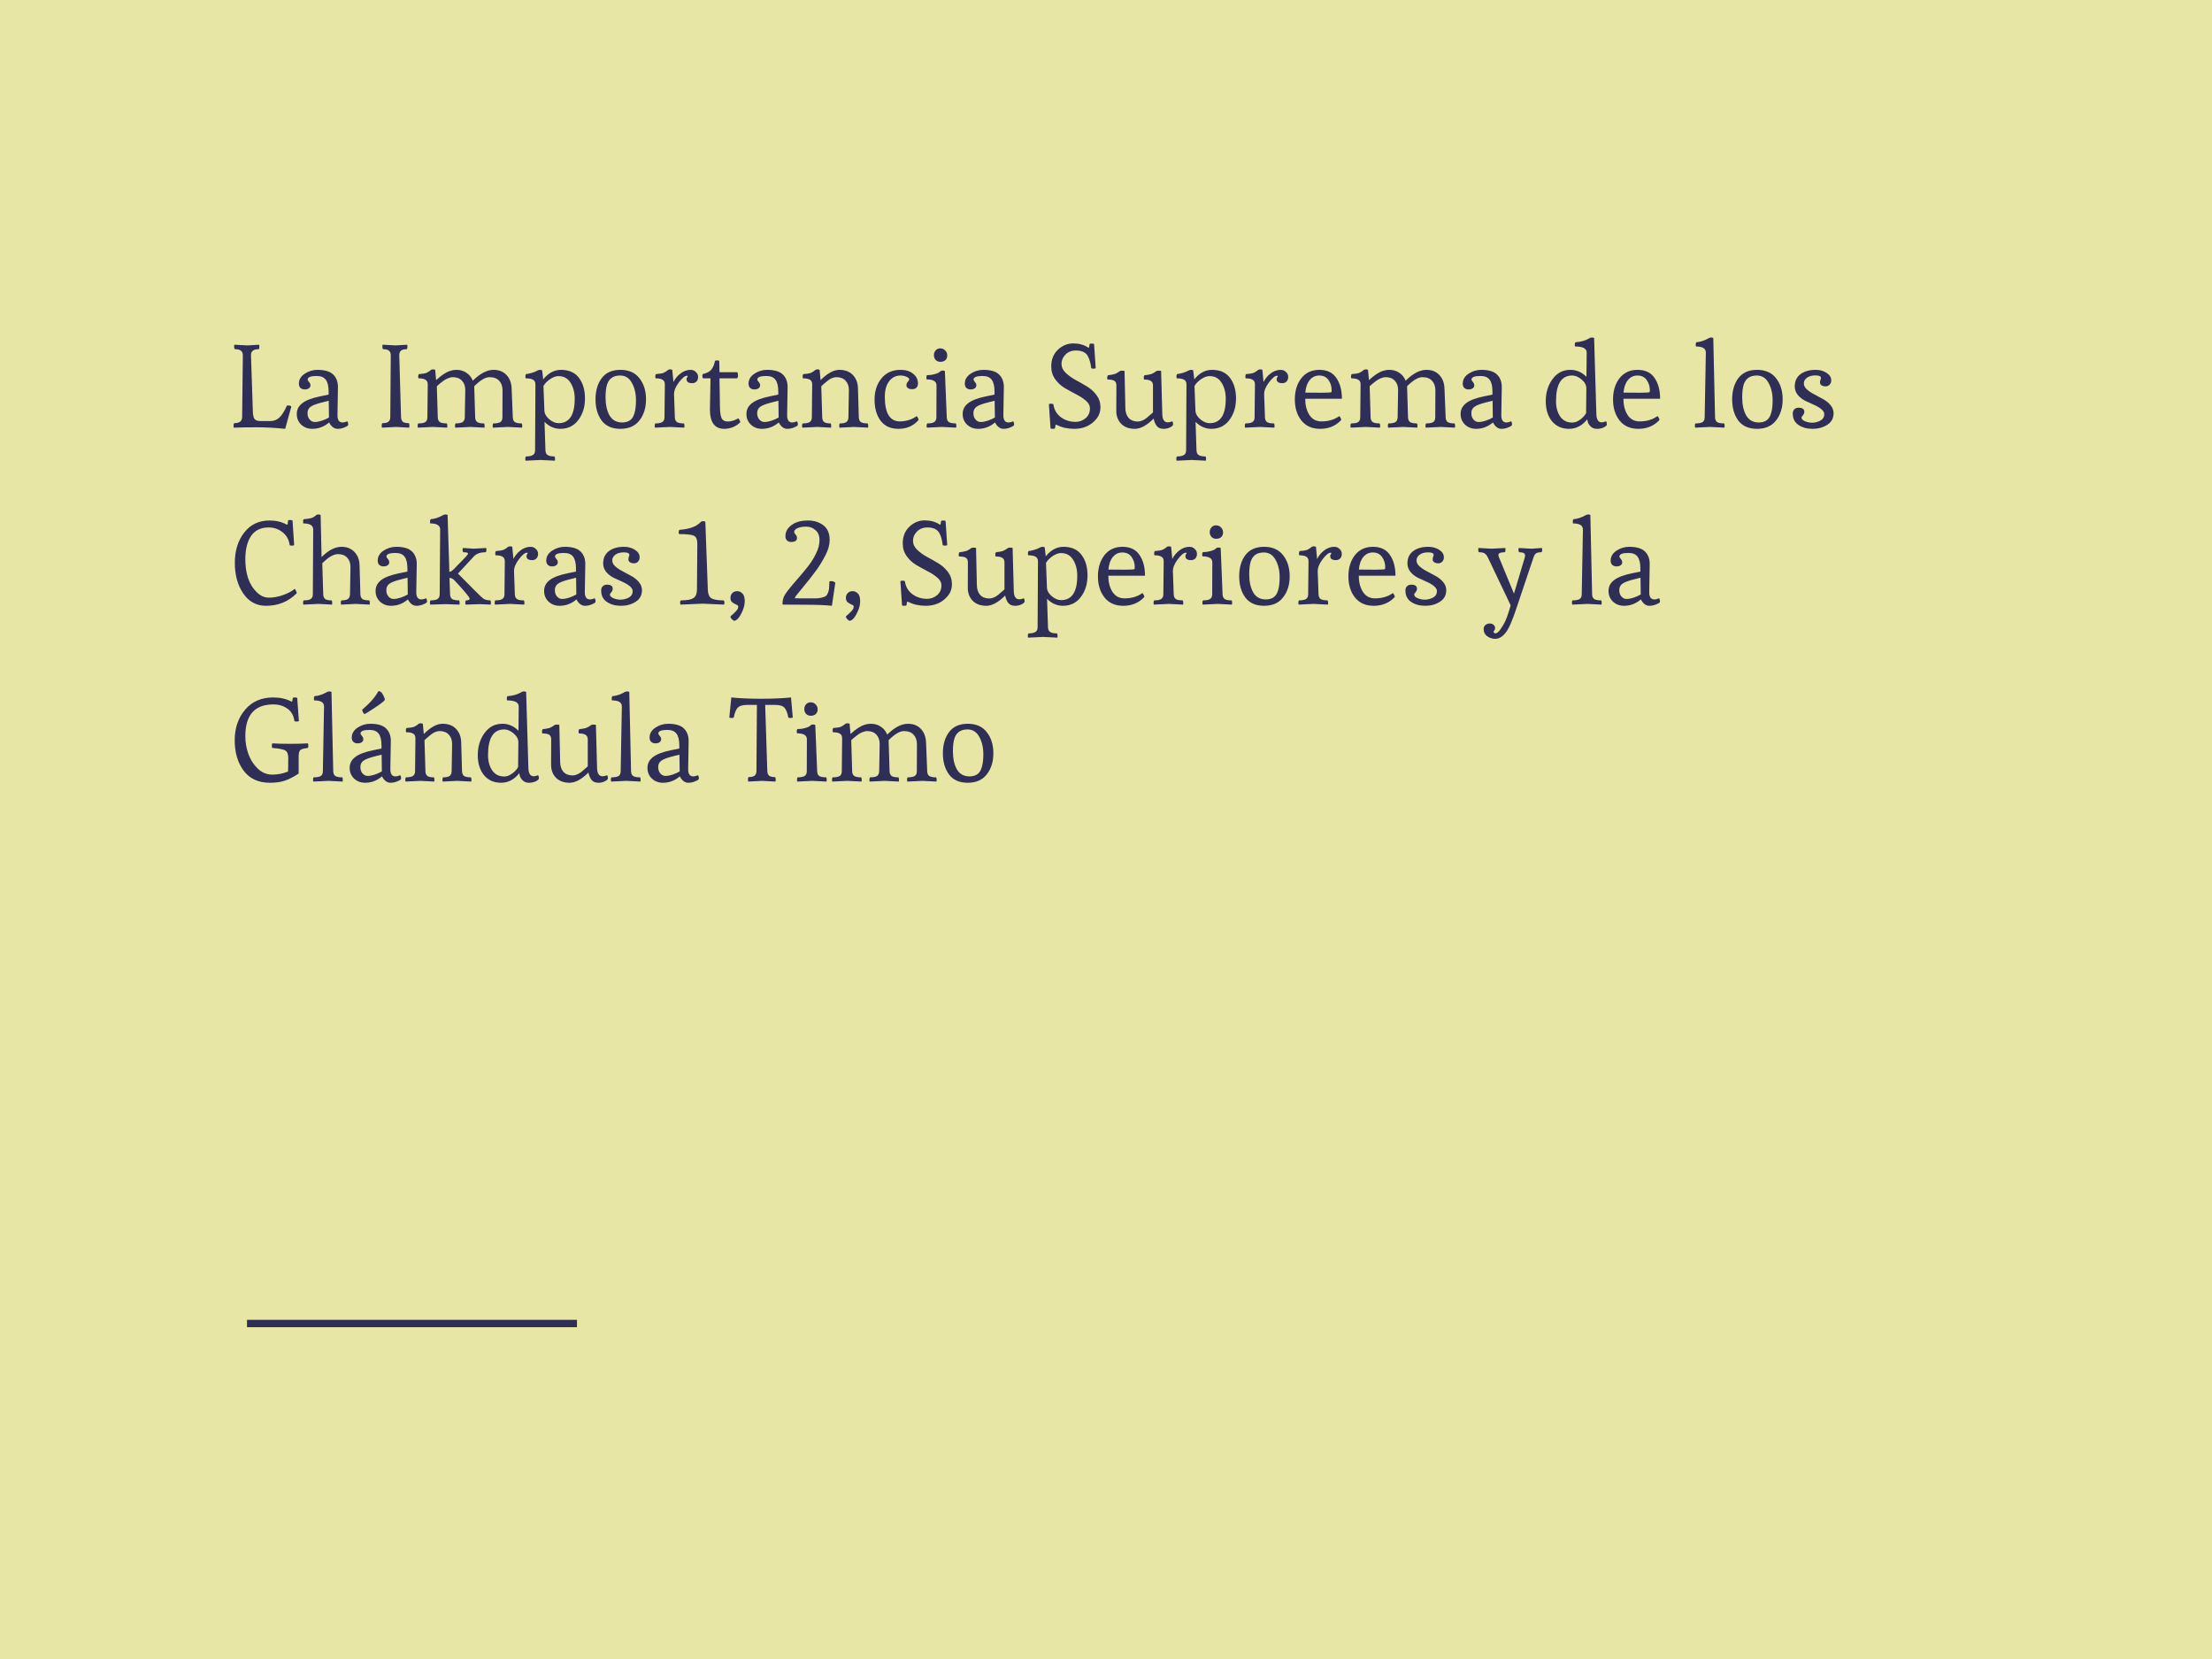 <svg xmlns="http://www.w3.org/2000/svg" width="600" height="450" viewBox="0 0 600 450" fill="none"><rect width="600" height="450" fill="#E8E6A4"></rect><path d="M67.088 93.696L70.288 93.504C70.331 93.547 70.352 93.739 70.352 94.08C70.352 94.4 70.299 94.613 70.192 94.72C69.424 94.72 68.88 94.859 68.56 95.136C68.24 95.392 68.08 95.808 68.08 96.384L68.592 111.808C68.635 112.704 68.795 113.333 69.072 113.696C69.371 114.037 69.915 114.208 70.704 114.208H73.328C74.331 114.208 75.163 113.877 75.824 113.216C76.507 112.555 77.168 111.499 77.808 110.048C77.851 110.005 78.011 109.984 78.288 109.984C78.587 109.984 78.832 110.08 79.024 110.272L77.36 116.32C74.693 116.043 72.133 115.904 69.68 115.904C67.248 115.904 65.168 115.936 63.44 116C63.376 115.936 63.344 115.755 63.344 115.456C63.344 115.136 63.408 114.912 63.536 114.784C64.965 114.784 65.68 114.229 65.68 113.12L65.872 96.384C65.872 95.808 65.701 95.392 65.36 95.136C65.04 94.859 64.496 94.72 63.728 94.72C63.579 94.613 63.504 94.4 63.504 94.08C63.504 93.739 63.525 93.547 63.568 93.504L67.088 93.696ZM84.69 116.32C83.517 116.32 82.525 115.947 81.714 115.2C80.903 114.432 80.498 113.461 80.498 112.288C80.498 111.115 80.989 110.144 81.97 109.376C82.973 108.587 84.626 107.957 86.93 107.488L89.138 107.04V106.24C89.138 104.747 88.882 103.669 88.37 103.008C87.879 102.325 87.047 101.984 85.874 101.984C84.253 101.984 83.442 102.315 83.442 102.976C83.442 103.104 83.57 103.317 83.826 103.616C84.082 103.893 84.21 104.203 84.21 104.544C84.21 104.864 84.061 105.131 83.762 105.344C83.485 105.536 83.111 105.632 82.642 105.632C82.173 105.632 81.789 105.493 81.49 105.216C81.213 104.939 81.074 104.555 81.074 104.064C81.074 102.976 81.597 102.08 82.642 101.376C83.709 100.672 84.861 100.32 86.098 100.32C88.103 100.32 89.533 100.747 90.386 101.6C91.239 102.432 91.666 103.552 91.666 104.96C91.666 105.003 91.623 107.531 91.538 112.544C91.517 113.909 91.975 114.592 92.914 114.592C93.298 114.592 93.735 114.485 94.226 114.272C94.375 114.528 94.45 114.773 94.45 115.008C94.45 115.221 94.429 115.349 94.386 115.392C94.173 115.605 93.799 115.808 93.266 116C92.733 116.213 92.167 116.32 91.57 116.32C90.653 116.32 89.885 115.744 89.266 114.592C87.922 115.744 86.397 116.32 84.69 116.32ZM87.506 109.12C85.863 109.525 84.765 109.941 84.21 110.368C83.677 110.773 83.41 111.339 83.41 112.064C83.41 112.768 83.602 113.344 83.986 113.792C84.37 114.24 84.839 114.464 85.394 114.464C85.949 114.464 86.589 114.347 87.314 114.112C88.061 113.856 88.701 113.568 89.234 113.248L89.17 108.704L87.506 109.12ZM107.34 93.696L110.444 93.504C110.486 93.547 110.508 93.739 110.508 94.08C110.508 94.4 110.454 94.613 110.348 94.72C109.58 94.72 109.046 94.859 108.748 95.136C108.449 95.392 108.3 95.808 108.3 96.384L108.78 113.12C108.801 113.696 108.961 114.123 109.26 114.4C109.58 114.656 110.124 114.784 110.892 114.784C110.998 114.891 111.052 115.115 111.052 115.456C111.052 115.776 111.03 115.957 110.988 116L107.436 115.808L103.628 116C103.564 115.936 103.532 115.755 103.532 115.456C103.532 115.136 103.596 114.912 103.724 114.784C104.492 114.784 105.036 114.656 105.356 114.4C105.697 114.123 105.868 113.696 105.868 113.12L105.996 96.384C105.996 95.808 105.836 95.392 105.516 95.136C105.217 94.859 104.684 94.72 103.916 94.72C103.788 94.613 103.724 94.4 103.724 94.08C103.724 93.739 103.745 93.547 103.788 93.504C103.788 93.504 104.972 93.568 107.34 93.696ZM117.433 115.808L113.368 116C113.305 115.936 113.273 115.765 113.273 115.488C113.273 115.189 113.337 114.976 113.465 114.848C114.339 114.848 114.969 114.731 115.353 114.496C115.737 114.24 115.929 113.813 115.929 113.216L116.025 104.256C116.025 103.659 115.822 103.243 115.417 103.008C115.033 102.752 114.403 102.624 113.529 102.624C113.465 102.56 113.433 102.389 113.433 102.112C113.433 101.813 113.497 101.6 113.625 101.472C113.71 101.472 113.913 101.451 114.233 101.408C114.553 101.365 114.755 101.344 114.841 101.344C114.926 101.323 115.086 101.291 115.321 101.248C115.577 101.184 115.769 101.109 115.897 101.024C116.323 100.789 116.611 100.597 116.761 100.448C116.931 100.277 117.155 100.192 117.433 100.192C117.71 100.192 117.913 100.235 118.041 100.32L118.297 103.104C119.747 101.76 121.038 100.917 122.169 100.576C122.702 100.405 123.235 100.32 123.769 100.32C124.835 100.32 125.753 100.587 126.521 101.12C127.31 101.632 127.886 102.347 128.249 103.264C130.211 101.301 132.089 100.32 133.881 100.32C135.331 100.32 136.494 100.779 137.369 101.696C138.243 102.613 138.713 103.819 138.777 105.312L139.097 113.216C139.118 113.813 139.31 114.24 139.673 114.496C140.035 114.731 140.643 114.848 141.497 114.848C141.603 114.955 141.657 115.168 141.657 115.488C141.657 115.787 141.635 115.957 141.593 116L137.785 115.808L133.721 116C133.657 115.936 133.625 115.765 133.625 115.488C133.625 115.189 133.689 114.976 133.817 114.848C134.691 114.848 135.321 114.731 135.705 114.496C136.089 114.24 136.281 113.813 136.281 113.216L136.313 105.888C136.313 104.821 136.014 103.957 135.417 103.296C134.819 102.635 133.945 102.304 132.793 102.304C131.662 102.304 130.275 103.125 128.633 104.768L128.889 113.216C128.91 113.813 129.102 114.24 129.465 114.496C129.827 114.731 130.435 114.848 131.289 114.848C131.395 114.955 131.449 115.168 131.449 115.488C131.449 115.787 131.427 115.957 131.385 116L127.577 115.808L123.513 116C123.449 115.936 123.417 115.765 123.417 115.488C123.417 115.189 123.481 114.976 123.609 114.848C124.462 114.848 125.081 114.731 125.465 114.496C125.849 114.24 126.051 113.813 126.073 113.216L126.201 105.888C126.222 104.821 125.934 103.957 125.337 103.296C124.739 102.635 123.907 102.304 122.841 102.304C122.414 102.304 121.955 102.411 121.465 102.624C120.995 102.837 120.611 103.051 120.312 103.264C119.459 103.904 118.851 104.405 118.489 104.768L118.745 113.216C118.766 113.813 118.958 114.24 119.321 114.496C119.705 114.731 120.323 114.848 121.177 114.848C121.283 114.955 121.337 115.168 121.337 115.488C121.337 115.787 121.315 115.957 121.273 116L117.433 115.808ZM155.89 108.16C155.89 106.475 155.517 105.035 154.77 103.84C154.024 102.624 152.925 102.016 151.474 102.016C150.77 102.016 150.013 102.293 149.202 102.848C148.392 103.403 147.794 104.021 147.41 104.704L147.666 111.328C147.688 112.181 148.114 112.971 148.946 113.696C149.8 114.421 150.653 114.784 151.506 114.784C154.429 114.784 155.89 112.576 155.89 108.16ZM146.642 124.768L142.578 124.96C142.514 124.896 142.482 124.715 142.482 124.416C142.482 124.139 142.546 123.936 142.674 123.808C143.528 123.808 144.146 123.68 144.53 123.424C144.936 123.189 145.138 122.773 145.138 122.176L145.234 104.256C145.234 103.659 145.021 103.243 144.594 103.008C144.189 102.752 143.528 102.624 142.61 102.624C142.546 102.56 142.514 102.389 142.514 102.112C142.514 101.813 142.578 101.6 142.706 101.472C143.88 101.323 144.946 100.981 145.906 100.448C146.077 100.363 146.28 100.32 146.514 100.32C146.749 100.32 146.93 100.363 147.058 100.448L147.346 102.912C148.712 101.184 150.322 100.32 152.178 100.32C154.333 100.32 155.954 101.045 157.042 102.496C158.13 103.925 158.674 105.792 158.674 108.096C158.674 110.4 158.066 112.352 156.85 113.952C155.656 115.531 154.034 116.32 151.986 116.32C150.386 116.32 148.957 115.691 147.698 114.432L147.954 122.176C147.976 122.773 148.168 123.189 148.53 123.424C148.914 123.68 149.533 123.808 150.386 123.808C150.493 123.915 150.546 124.117 150.546 124.416C150.546 124.736 150.525 124.917 150.482 124.96L146.642 124.768ZM163.198 114.08C162.088 112.565 161.534 110.645 161.534 108.32C161.534 105.995 162.088 104.085 163.198 102.592C164.328 101.077 166.024 100.32 168.286 100.32C170.547 100.32 172.264 101.077 173.438 102.592C174.632 104.107 175.23 106.016 175.23 108.32C175.23 110.624 174.632 112.533 173.438 114.048C172.264 115.563 170.547 116.32 168.286 116.32C166.024 116.32 164.328 115.573 163.198 114.08ZM171.806 112.864C172.275 111.883 172.51 110.464 172.51 108.608C172.51 106.752 172.136 105.163 171.39 103.84C170.664 102.517 169.608 101.856 168.222 101.856C166.344 101.856 165.15 102.699 164.638 104.384C164.382 105.28 164.254 106.4 164.254 107.744C164.254 109.771 164.616 111.424 165.342 112.704C166.088 113.963 167.219 114.592 168.734 114.592C170.248 114.592 171.272 114.016 171.806 112.864ZM181.745 115.808L177.681 116C177.617 115.936 177.585 115.765 177.585 115.488C177.585 115.189 177.649 114.976 177.777 114.848C178.63 114.848 179.249 114.731 179.633 114.496C180.038 114.24 180.241 113.813 180.241 113.216L180.337 104.256C180.337 103.659 180.134 103.243 179.729 103.008C179.345 102.752 178.716 102.624 177.841 102.624C177.777 102.56 177.745 102.389 177.745 102.112C177.745 101.813 177.809 101.6 177.937 101.472C178.022 101.472 178.225 101.451 178.545 101.408C178.865 101.365 179.068 101.344 179.153 101.344C179.238 101.323 179.398 101.291 179.633 101.248C179.889 101.184 180.081 101.109 180.209 101.024C180.636 100.789 180.924 100.597 181.073 100.448C181.244 100.277 181.468 100.192 181.745 100.192C182.022 100.192 182.225 100.235 182.353 100.32L182.673 103.648C183.057 102.795 183.676 102.027 184.529 101.344C185.404 100.661 186.332 100.32 187.313 100.32C187.889 100.32 188.369 100.512 188.753 100.896C189.158 101.259 189.361 101.707 189.361 102.24C189.361 102.752 189.212 103.168 188.913 103.488C188.614 103.787 188.23 103.936 187.761 103.936C186.737 103.936 186.225 103.573 186.225 102.848C186.225 102.656 186.278 102.485 186.385 102.336C186.492 102.187 186.545 102.08 186.545 102.016C186.545 101.952 186.47 101.92 186.321 101.92C185.788 101.92 185.062 102.517 184.145 103.712C183.249 104.907 182.812 105.995 182.833 106.976L183.057 113.216C183.078 113.813 183.27 114.24 183.633 114.496C184.017 114.731 184.636 114.848 185.489 114.848C185.596 114.955 185.649 115.168 185.649 115.488C185.649 115.787 185.628 115.957 185.585 116L181.745 115.808ZM195.286 110.432C195.307 111.819 195.457 112.821 195.734 113.44C196.033 114.037 196.598 114.336 197.43 114.336C198.283 114.336 199.233 114.048 200.278 113.472C200.363 113.557 200.47 113.717 200.598 113.952C200.726 114.187 200.79 114.347 200.79 114.432C200.79 114.517 200.779 114.571 200.758 114.592C199.521 115.744 198.081 116.32 196.438 116.32C193.857 116.32 192.566 114.56 192.566 111.04C192.566 110.933 192.619 108.128 192.726 102.624H190.71C190.582 102.496 190.518 102.293 190.518 102.016C190.518 101.717 190.55 101.536 190.614 101.472C191.723 101.216 192.502 100.811 192.95 100.256C193.419 99.68 193.75 98.891 193.942 97.888C194.027 97.803 194.209 97.76 194.486 97.76C194.763 97.76 194.966 97.803 195.094 97.888L195.158 100.96H200.022C200.129 101.259 200.182 101.568 200.182 101.888C200.182 102.208 200.097 102.453 199.926 102.624H195.158L195.286 110.432ZM206.659 116.32C205.485 116.32 204.493 115.947 203.683 115.2C202.872 114.432 202.467 113.461 202.467 112.288C202.467 111.115 202.957 110.144 203.939 109.376C204.941 108.587 206.595 107.957 208.899 107.488L211.107 107.04V106.24C211.107 104.747 210.851 103.669 210.339 103.008C209.848 102.325 209.016 101.984 207.843 101.984C206.221 101.984 205.411 102.315 205.411 102.976C205.411 103.104 205.539 103.317 205.795 103.616C206.051 103.893 206.179 104.203 206.179 104.544C206.179 104.864 206.029 105.131 205.731 105.344C205.453 105.536 205.08 105.632 204.611 105.632C204.141 105.632 203.757 105.493 203.459 105.216C203.181 104.939 203.043 104.555 203.043 104.064C203.043 102.976 203.565 102.08 204.611 101.376C205.677 100.672 206.829 100.32 208.067 100.32C210.072 100.32 211.501 100.747 212.355 101.6C213.208 102.432 213.635 103.552 213.635 104.96C213.635 105.003 213.592 107.531 213.507 112.544C213.485 113.909 213.944 114.592 214.883 114.592C215.267 114.592 215.704 114.485 216.195 114.272C216.344 114.528 216.419 114.773 216.419 115.008C216.419 115.221 216.397 115.349 216.355 115.392C216.141 115.605 215.768 115.808 215.235 116C214.701 116.213 214.136 116.32 213.539 116.32C212.621 116.32 211.853 115.744 211.235 114.592C209.891 115.744 208.365 116.32 206.659 116.32ZM209.475 109.12C207.832 109.525 206.733 109.941 206.179 110.368C205.645 110.773 205.379 111.339 205.379 112.064C205.379 112.768 205.571 113.344 205.955 113.792C206.339 114.24 206.808 114.464 207.363 114.464C207.917 114.464 208.557 114.347 209.283 114.112C210.029 113.856 210.669 113.568 211.203 113.248L211.139 108.704L209.475 109.12ZM222.578 103.104C224.434 101.248 226.13 100.32 227.666 100.32C229.223 100.32 230.439 100.779 231.314 101.696C232.21 102.613 232.679 103.819 232.722 105.312L232.946 113.216C232.967 113.813 233.159 114.24 233.522 114.496C233.884 114.731 234.492 114.848 235.346 114.848C235.452 114.955 235.506 115.168 235.506 115.488C235.506 115.787 235.484 115.957 235.442 116L231.634 115.808L227.73 116C227.666 115.936 227.634 115.765 227.634 115.488C227.634 115.189 227.698 114.976 227.826 114.848C228.636 114.848 229.212 114.731 229.554 114.496C229.916 114.24 230.108 113.813 230.13 113.216L230.258 105.888C230.279 104.821 229.991 103.957 229.394 103.296C228.796 102.635 227.964 102.304 226.898 102.304C226.13 102.304 225.33 102.624 224.498 103.264C224.22 103.477 223.879 103.765 223.474 104.128C223.09 104.491 222.855 104.704 222.77 104.768L223.026 113.216C223.047 113.813 223.228 114.24 223.57 114.496C223.911 114.731 224.487 114.848 225.298 114.848C225.404 114.955 225.458 115.168 225.458 115.488C225.458 115.787 225.436 115.957 225.394 116L221.714 115.808L217.65 116C217.586 115.936 217.554 115.765 217.554 115.488C217.554 115.189 217.618 114.976 217.746 114.848C218.599 114.848 219.218 114.731 219.602 114.496C220.007 114.24 220.21 113.813 220.21 113.216L220.306 104.256C220.306 103.659 220.103 103.243 219.698 103.008C219.314 102.752 218.684 102.624 217.81 102.624C217.746 102.56 217.714 102.389 217.714 102.112C217.714 101.813 217.778 101.6 217.906 101.472C217.991 101.472 218.194 101.451 218.514 101.408C218.834 101.365 219.036 101.344 219.122 101.344C219.207 101.323 219.367 101.291 219.602 101.248C219.858 101.184 220.05 101.109 220.178 101.024C220.604 100.789 220.892 100.597 221.042 100.448C221.212 100.277 221.436 100.192 221.714 100.192C221.991 100.192 222.194 100.235 222.322 100.32L222.578 103.104ZM248.997 114.112C247.631 115.584 245.871 116.32 243.717 116.32C241.583 116.32 239.962 115.584 238.853 114.112C237.765 112.64 237.221 110.741 237.221 108.416C237.221 106.091 237.85 104.16 239.109 102.624C240.367 101.088 242.095 100.32 244.293 100.32C245.679 100.32 246.81 100.672 247.685 101.376C248.559 102.08 248.997 102.955 248.997 104C248.997 104.491 248.858 104.875 248.581 105.152C248.303 105.429 247.919 105.568 247.429 105.568C246.959 105.568 246.575 105.472 246.277 105.28C245.999 105.067 245.861 104.8 245.861 104.48C245.861 104.139 245.989 103.829 246.245 103.552C246.501 103.253 246.629 103.04 246.629 102.912C246.629 102.635 246.362 102.389 245.829 102.176C245.295 101.963 244.773 101.856 244.26 101.856C243.002 101.856 241.978 102.368 241.189 103.392C240.399 104.416 240.005 105.824 240.005 107.616C240.005 112.075 241.37 114.304 244.101 114.304C244.89 114.304 245.711 114.176 246.565 113.92C247.418 113.643 248.111 113.291 248.645 112.864C248.73 112.928 248.837 113.077 248.965 113.312C249.093 113.547 249.157 113.717 249.157 113.824C249.157 113.909 249.103 114.005 248.997 114.112ZM256.938 96.416C256.938 96.949 256.767 97.376 256.426 97.696C256.085 97.995 255.637 98.144 255.082 98.144C254.549 98.144 254.122 97.973 253.802 97.632C253.482 97.291 253.322 96.864 253.322 96.352C253.322 95.819 253.482 95.381 253.802 95.04C254.122 94.677 254.538 94.496 255.05 94.496C255.562 94.496 255.999 94.677 256.362 95.04C256.746 95.403 256.938 95.861 256.938 96.416ZM255.498 115.808L251.434 116C251.37 115.936 251.338 115.765 251.338 115.488C251.338 115.189 251.402 114.976 251.53 114.848C252.383 114.848 253.002 114.731 253.386 114.496C253.791 114.24 253.994 113.813 253.994 113.216L254.026 104.544C254.026 103.456 253.141 102.912 251.37 102.912C251.306 102.848 251.274 102.677 251.274 102.4C251.274 102.101 251.338 101.888 251.466 101.76C252.127 101.76 252.757 101.685 253.354 101.536C253.951 101.365 254.346 101.227 254.538 101.12C254.751 100.992 254.922 100.864 255.05 100.736C255.199 100.587 255.413 100.512 255.69 100.512C255.967 100.512 256.17 100.555 256.298 100.64L256.81 113.216C256.831 113.813 257.023 114.24 257.386 114.496C257.77 114.731 258.389 114.848 259.242 114.848C259.349 114.955 259.402 115.168 259.402 115.488C259.402 115.787 259.381 115.957 259.338 116L255.498 115.808ZM265.315 116.32C264.142 116.32 263.15 115.947 262.339 115.2C261.528 114.432 261.123 113.461 261.123 112.288C261.123 111.115 261.614 110.144 262.595 109.376C263.598 108.587 265.251 107.957 267.555 107.488L269.763 107.04V106.24C269.763 104.747 269.507 103.669 268.995 103.008C268.504 102.325 267.672 101.984 266.499 101.984C264.878 101.984 264.067 102.315 264.067 102.976C264.067 103.104 264.195 103.317 264.451 103.616C264.707 103.893 264.835 104.203 264.835 104.544C264.835 104.864 264.686 105.131 264.387 105.344C264.11 105.536 263.736 105.632 263.267 105.632C262.798 105.632 262.414 105.493 262.115 105.216C261.838 104.939 261.699 104.555 261.699 104.064C261.699 102.976 262.222 102.08 263.267 101.376C264.334 100.672 265.486 100.32 266.723 100.32C268.728 100.32 270.158 100.747 271.011 101.6C271.864 102.432 272.291 103.552 272.291 104.96C272.291 105.003 272.248 107.531 272.163 112.544C272.142 113.909 272.6 114.592 273.539 114.592C273.923 114.592 274.36 114.485 274.851 114.272C275 114.528 275.075 114.773 275.075 115.008C275.075 115.221 275.054 115.349 275.011 115.392C274.798 115.605 274.424 115.808 273.891 116C273.358 116.213 272.792 116.32 272.195 116.32C271.278 116.32 270.51 115.744 269.891 114.592C268.547 115.744 267.022 116.32 265.315 116.32ZM268.131 109.12C266.488 109.525 265.39 109.941 264.835 110.368C264.302 110.773 264.035 111.339 264.035 112.064C264.035 112.768 264.227 113.344 264.611 113.792C264.995 114.24 265.464 114.464 266.019 114.464C266.574 114.464 267.214 114.347 267.939 114.112C268.686 113.856 269.326 113.568 269.859 113.248L269.795 108.704L268.131 109.12ZM295.549 93.312C295.634 93.227 295.826 93.184 296.125 93.184C296.423 93.184 296.637 93.227 296.765 93.312L297.213 99.872C297.127 99.957 296.914 100 296.573 100C296.253 100 296.061 99.957 295.997 99.872C295.826 98.464 295.506 97.344 295.037 96.512C294.461 95.552 293.394 95.072 291.837 95.072C290.663 95.072 289.714 95.445 288.989 96.192C288.285 96.917 287.933 97.739 287.933 98.656C287.933 99.573 288.295 100.384 289.021 101.088C289.746 101.792 290.621 102.432 291.645 103.008C292.69 103.563 293.725 104.149 294.749 104.768C295.794 105.387 296.679 106.176 297.405 107.136C298.13 108.096 298.493 109.205 298.493 110.464C298.493 111.723 298.087 112.821 297.277 113.76C295.805 115.467 293.842 116.32 291.389 116.32C289.618 116.32 288.039 115.968 286.653 115.264C286.567 115.221 286.482 115.2 286.397 115.2C286.333 115.2 286.29 115.296 286.269 115.488L286.173 116.192C286.087 116.277 285.874 116.32 285.533 116.32C285.213 116.32 285.021 116.277 284.957 116.192L284.509 109.632C284.594 109.547 284.786 109.504 285.085 109.504C285.383 109.504 285.597 109.547 285.725 109.632C285.917 111.104 286.589 112.277 287.741 113.152C288.893 114.005 290.226 114.432 291.741 114.432C292.743 114.432 293.639 114.112 294.429 113.472C295.239 112.811 295.645 111.904 295.645 110.752C295.645 110.005 295.282 109.323 294.557 108.704C293.831 108.064 292.957 107.488 291.933 106.976C290.909 106.443 289.885 105.877 288.861 105.28C287.837 104.683 286.962 103.883 286.237 102.88C285.511 101.877 285.149 100.725 285.149 99.424C285.149 97.525 285.746 96.011 286.941 94.88C288.157 93.728 289.543 93.152 291.101 93.152C292.658 93.152 293.97 93.504 295.037 94.208C295.122 94.272 295.207 94.304 295.293 94.304C295.378 94.304 295.431 94.208 295.453 94.016L295.549 93.312ZM312.934 113.536C311.078 115.392 309.371 116.32 307.814 116.32C306.257 116.32 305.019 115.861 304.102 114.944C303.206 114.005 302.769 112.8 302.79 111.328L302.822 104.576C302.822 103.957 302.641 103.531 302.278 103.296C301.915 103.061 301.297 102.944 300.422 102.944C300.358 102.88 300.326 102.72 300.326 102.464C300.326 102.208 300.39 101.984 300.518 101.792C301.286 101.707 301.883 101.6 302.31 101.472C302.758 101.323 303.249 101.045 303.782 100.64C303.867 100.576 304.081 100.544 304.422 100.544C304.763 100.544 304.966 100.576 305.03 100.64L305.254 110.752C305.275 111.84 305.574 112.715 306.15 113.376C306.747 114.016 307.569 114.336 308.614 114.336C309.382 114.336 310.182 114.016 311.014 113.376C311.291 113.163 311.622 112.875 312.006 112.512C312.411 112.149 312.657 111.936 312.742 111.872V104.576C312.742 103.979 312.55 103.563 312.166 103.328C311.803 103.072 311.195 102.944 310.342 102.944C310.278 102.88 310.246 102.709 310.246 102.432C310.246 102.133 310.31 101.92 310.438 101.792C311.206 101.707 311.803 101.6 312.23 101.472C312.678 101.323 313.169 101.045 313.702 100.64C313.787 100.576 314.001 100.544 314.342 100.544C314.683 100.544 314.886 100.576 314.95 100.64L315.27 112.384C315.313 113.835 315.814 114.56 316.774 114.56C317.115 114.56 317.521 114.464 317.99 114.272C318.139 114.464 318.214 114.752 318.214 115.136C318.214 115.371 317.947 115.627 317.414 115.904C316.881 116.181 316.315 116.32 315.718 116.32C315.142 116.32 314.683 116.224 314.342 116.032C314.022 115.84 313.777 115.605 313.606 115.328C313.265 114.773 313.041 114.176 312.934 113.536ZM332.484 108.16C332.484 106.475 332.111 105.035 331.364 103.84C330.617 102.624 329.519 102.016 328.068 102.016C327.364 102.016 326.607 102.293 325.796 102.848C324.985 103.403 324.388 104.021 324.004 104.704L324.26 111.328C324.281 112.181 324.708 112.971 325.54 113.696C326.393 114.421 327.247 114.784 328.1 114.784C331.023 114.784 332.484 112.576 332.484 108.16ZM323.236 124.768L319.172 124.96C319.108 124.896 319.076 124.715 319.076 124.416C319.076 124.139 319.14 123.936 319.268 123.808C320.121 123.808 320.74 123.68 321.124 123.424C321.529 123.189 321.732 122.773 321.732 122.176L321.828 104.256C321.828 103.659 321.615 103.243 321.188 103.008C320.783 102.752 320.121 102.624 319.204 102.624C319.14 102.56 319.108 102.389 319.108 102.112C319.108 101.813 319.172 101.6 319.3 101.472C320.473 101.323 321.54 100.981 322.5 100.448C322.671 100.363 322.873 100.32 323.108 100.32C323.343 100.32 323.524 100.363 323.652 100.448L323.94 102.912C325.305 101.184 326.916 100.32 328.772 100.32C330.927 100.32 332.548 101.045 333.636 102.496C334.724 103.925 335.268 105.792 335.268 108.096C335.268 110.4 334.66 112.352 333.444 113.952C332.249 115.531 330.628 116.32 328.58 116.32C326.98 116.32 325.551 115.691 324.292 114.432L324.548 122.176C324.569 122.773 324.761 123.189 325.124 123.424C325.508 123.68 326.127 123.808 326.98 123.808C327.087 123.915 327.14 124.117 327.14 124.416C327.14 124.736 327.119 124.917 327.076 124.96L323.236 124.768ZM341.808 115.808L337.743 116C337.68 115.936 337.648 115.765 337.648 115.488C337.648 115.189 337.712 114.976 337.84 114.848C338.693 114.848 339.312 114.731 339.696 114.496C340.101 114.24 340.304 113.813 340.304 113.216L340.4 104.256C340.4 103.659 340.197 103.243 339.792 103.008C339.408 102.752 338.778 102.624 337.904 102.624C337.84 102.56 337.808 102.389 337.808 102.112C337.808 101.813 337.872 101.6 338 101.472C338.085 101.472 338.288 101.451 338.608 101.408C338.928 101.365 339.13 101.344 339.216 101.344C339.301 101.323 339.461 101.291 339.696 101.248C339.952 101.184 340.144 101.109 340.272 101.024C340.698 100.789 340.986 100.597 341.136 100.448C341.306 100.277 341.53 100.192 341.808 100.192C342.085 100.192 342.288 100.235 342.416 100.32L342.736 103.648C343.12 102.795 343.738 102.027 344.592 101.344C345.466 100.661 346.394 100.32 347.376 100.32C347.952 100.32 348.432 100.512 348.816 100.896C349.221 101.259 349.424 101.707 349.424 102.24C349.424 102.752 349.274 103.168 348.976 103.488C348.677 103.787 348.293 103.936 347.824 103.936C346.8 103.936 346.288 103.573 346.288 102.848C346.288 102.656 346.341 102.485 346.448 102.336C346.554 102.187 346.608 102.08 346.608 102.016C346.608 101.952 346.533 101.92 346.384 101.92C345.85 101.92 345.125 102.517 344.208 103.712C343.312 104.907 342.874 105.995 342.896 106.976L343.12 113.216C343.141 113.813 343.333 114.24 343.696 114.496C344.08 114.731 344.698 114.848 345.552 114.848C345.658 114.955 345.712 115.168 345.712 115.488C345.712 115.787 345.69 115.957 345.648 116L341.808 115.808ZM363.637 114.112C362.165 115.584 360.319 116.32 358.101 116.32C355.903 116.32 354.207 115.573 353.013 114.08C351.818 112.565 351.221 110.656 351.221 108.352C351.221 106.027 351.807 104.107 352.981 102.592C354.175 101.077 355.807 100.32 357.877 100.32C359.967 100.32 361.503 101.056 362.485 102.528C363.487 103.979 363.989 105.856 363.989 108.16H354.036C354.036 109.888 354.41 111.349 355.157 112.544C355.925 113.717 357.013 114.304 358.421 114.304C360.341 114.304 361.962 113.824 363.285 112.864C363.37 112.928 363.477 113.077 363.605 113.312C363.733 113.547 363.797 113.717 363.797 113.824C363.797 113.909 363.743 114.005 363.637 114.112ZM354.069 106.496L358.581 106.528C360.202 106.528 361.066 106.464 361.173 106.336C361.194 106.229 361.205 106.048 361.205 105.792C361.205 104.789 360.917 103.883 360.341 103.072C359.765 102.261 358.933 101.856 357.845 101.856C356.778 101.856 355.903 102.283 355.221 103.136C354.559 103.968 354.175 105.088 354.069 106.496ZM370.464 115.808L366.4 116C366.336 115.936 366.304 115.765 366.304 115.488C366.304 115.189 366.368 114.976 366.496 114.848C367.37 114.848 368 114.731 368.384 114.496C368.768 114.24 368.96 113.813 368.96 113.216L369.056 104.256C369.056 103.659 368.853 103.243 368.448 103.008C368.064 102.752 367.434 102.624 366.56 102.624C366.496 102.56 366.464 102.389 366.464 102.112C366.464 101.813 366.528 101.6 366.656 101.472C366.741 101.472 366.944 101.451 367.264 101.408C367.584 101.365 367.786 101.344 367.872 101.344C367.957 101.323 368.117 101.291 368.352 101.248C368.608 101.184 368.8 101.109 368.928 101.024C369.354 100.789 369.642 100.597 369.792 100.448C369.962 100.277 370.186 100.192 370.464 100.192C370.741 100.192 370.944 100.235 371.072 100.32L371.328 103.104C372.778 101.76 374.069 100.917 375.2 100.576C375.733 100.405 376.266 100.32 376.8 100.32C377.866 100.32 378.784 100.587 379.552 101.12C380.341 101.632 380.917 102.347 381.28 103.264C383.242 101.301 385.12 100.32 386.912 100.32C388.362 100.32 389.525 100.779 390.4 101.696C391.274 102.613 391.744 103.819 391.808 105.312L392.128 113.216C392.149 113.813 392.341 114.24 392.704 114.496C393.066 114.731 393.674 114.848 394.528 114.848C394.634 114.955 394.688 115.168 394.688 115.488C394.688 115.787 394.666 115.957 394.624 116L390.816 115.808L386.752 116C386.688 115.936 386.656 115.765 386.656 115.488C386.656 115.189 386.72 114.976 386.848 114.848C387.722 114.848 388.352 114.731 388.736 114.496C389.12 114.24 389.312 113.813 389.312 113.216L389.344 105.888C389.344 104.821 389.045 103.957 388.448 103.296C387.85 102.635 386.976 102.304 385.824 102.304C384.693 102.304 383.306 103.125 381.664 104.768L381.92 113.216C381.941 113.813 382.133 114.24 382.496 114.496C382.858 114.731 383.466 114.848 384.32 114.848C384.426 114.955 384.48 115.168 384.48 115.488C384.48 115.787 384.458 115.957 384.416 116L380.608 115.808L376.544 116C376.48 115.936 376.448 115.765 376.448 115.488C376.448 115.189 376.512 114.976 376.64 114.848C377.493 114.848 378.112 114.731 378.496 114.496C378.88 114.24 379.082 113.813 379.104 113.216L379.232 105.888C379.253 104.821 378.965 103.957 378.368 103.296C377.77 102.635 376.938 102.304 375.872 102.304C375.445 102.304 374.986 102.411 374.496 102.624C374.026 102.837 373.642 103.051 373.344 103.264C372.49 103.904 371.882 104.405 371.52 104.768L371.776 113.216C371.797 113.813 371.989 114.24 372.352 114.496C372.736 114.731 373.354 114.848 374.208 114.848C374.314 114.955 374.368 115.168 374.368 115.488C374.368 115.787 374.346 115.957 374.304 116L370.464 115.808ZM400.378 116.32C399.204 116.32 398.212 115.947 397.402 115.2C396.591 114.432 396.186 113.461 396.186 112.288C396.186 111.115 396.676 110.144 397.658 109.376C398.66 108.587 400.314 107.957 402.618 107.488L404.826 107.04V106.24C404.826 104.747 404.57 103.669 404.058 103.008C403.567 102.325 402.735 101.984 401.562 101.984C399.94 101.984 399.13 102.315 399.13 102.976C399.13 103.104 399.258 103.317 399.514 103.616C399.77 103.893 399.898 104.203 399.898 104.544C399.898 104.864 399.748 105.131 399.45 105.344C399.172 105.536 398.799 105.632 398.33 105.632C397.86 105.632 397.476 105.493 397.178 105.216C396.9 104.939 396.762 104.555 396.762 104.064C396.762 102.976 397.284 102.08 398.33 101.376C399.396 100.672 400.548 100.32 401.786 100.32C403.791 100.32 405.22 100.747 406.074 101.6C406.927 102.432 407.354 103.552 407.354 104.96C407.354 105.003 407.311 107.531 407.226 112.544C407.204 113.909 407.663 114.592 408.602 114.592C408.986 114.592 409.423 114.485 409.914 114.272C410.063 114.528 410.138 114.773 410.138 115.008C410.138 115.221 410.116 115.349 410.074 115.392C409.86 115.605 409.487 115.808 408.954 116C408.42 116.213 407.855 116.32 407.258 116.32C406.34 116.32 405.572 115.744 404.954 114.592C403.61 115.744 402.084 116.32 400.378 116.32ZM403.194 109.12C401.551 109.525 400.452 109.941 399.898 110.368C399.364 110.773 399.098 111.339 399.098 112.064C399.098 112.768 399.29 113.344 399.674 113.792C400.058 114.24 400.527 114.464 401.082 114.464C401.636 114.464 402.276 114.347 403.002 114.112C403.748 113.856 404.388 113.568 404.922 113.248L404.858 108.704L403.194 109.12ZM422.067 108.8C422.067 110.464 422.44 111.851 423.187 112.96C423.934 114.069 425.032 114.624 426.483 114.624C427.166 114.624 427.859 114.368 428.563 113.856C429.288 113.344 429.843 112.747 430.227 112.064L430.291 105.312C430.291 104.459 429.864 103.669 429.011 102.944C428.158 102.219 427.304 101.856 426.451 101.856C423.528 101.856 422.067 104.171 422.067 108.8ZM435.859 115.136C435.859 115.371 435.592 115.627 435.059 115.904C434.526 116.181 433.896 116.32 433.171 116.32C432.467 116.32 431.902 116.107 431.475 115.68C431.048 115.253 430.782 114.827 430.675 114.4L430.547 113.728C429.182 115.456 427.528 116.32 425.587 116.32C423.667 116.32 422.131 115.637 420.979 114.272C419.848 112.885 419.283 111.061 419.283 108.8C419.283 106.517 419.891 104.533 421.107 102.848C422.323 101.163 423.944 100.32 425.971 100.32C427.614 100.32 429.064 100.949 430.323 102.208L430.387 95.616C430.387 94.528 429.342 93.984 427.251 93.984C427.187 93.92 427.155 93.749 427.155 93.472C427.155 93.173 427.219 92.96 427.347 92.832C428.819 92.747 430.12 92.363 431.251 91.68C431.336 91.595 431.518 91.552 431.795 91.552C432.072 91.552 432.275 91.595 432.403 91.68L433.011 112.32C433.054 113.813 433.534 114.56 434.451 114.56C434.792 114.56 435.187 114.464 435.635 114.272C435.784 114.464 435.859 114.752 435.859 115.136ZM449.949 114.112C448.477 115.584 446.632 116.32 444.413 116.32C442.216 116.32 440.52 115.573 439.325 114.08C438.13 112.565 437.533 110.656 437.533 108.352C437.533 106.027 438.12 104.107 439.293 102.592C440.488 101.077 442.12 100.32 444.189 100.32C446.28 100.32 447.816 101.056 448.797 102.528C449.8 103.979 450.301 105.856 450.301 108.16H440.349C440.349 109.888 440.722 111.349 441.469 112.544C442.237 113.717 443.325 114.304 444.733 114.304C446.653 114.304 448.274 113.824 449.597 112.864C449.682 112.928 449.789 113.077 449.917 113.312C450.045 113.547 450.109 113.717 450.109 113.824C450.109 113.909 450.056 114.005 449.949 114.112ZM440.381 106.496L444.893 106.528C446.514 106.528 447.378 106.464 447.485 106.336C447.506 106.229 447.517 106.048 447.517 105.792C447.517 104.789 447.229 103.883 446.653 103.072C446.077 102.261 445.245 101.856 444.157 101.856C443.09 101.856 442.216 102.283 441.533 103.136C440.872 103.968 440.488 105.088 440.381 106.496ZM463.891 115.808L459.827 116C459.763 115.936 459.731 115.744 459.731 115.424C459.731 115.104 459.795 114.912 459.923 114.848C460.797 114.848 461.427 114.731 461.811 114.496C462.195 114.24 462.387 113.813 462.387 113.216L462.707 95.616C462.707 94.528 461.821 93.984 460.051 93.984C459.987 93.92 459.955 93.749 459.955 93.472C459.955 93.173 460.019 92.96 460.147 92.832C461.256 92.747 462.397 92.363 463.571 91.68C463.741 91.595 463.944 91.552 464.179 91.552C464.413 91.552 464.595 91.595 464.723 91.68L465.203 113.216C465.224 113.813 465.416 114.24 465.779 114.496C466.141 114.731 466.76 114.848 467.635 114.848C467.741 114.912 467.795 115.115 467.795 115.456C467.795 115.776 467.773 115.957 467.731 116L463.891 115.808ZM471.51 114.08C470.401 112.565 469.846 110.645 469.846 108.32C469.846 105.995 470.401 104.085 471.51 102.592C472.641 101.077 474.337 100.32 476.598 100.32C478.86 100.32 480.577 101.077 481.75 102.592C482.945 104.107 483.542 106.016 483.542 108.32C483.542 110.624 482.945 112.533 481.75 114.048C480.577 115.563 478.86 116.32 476.598 116.32C474.337 116.32 472.641 115.573 471.51 114.08ZM480.118 112.864C480.588 111.883 480.822 110.464 480.822 108.608C480.822 106.752 480.449 105.163 479.702 103.84C478.977 102.517 477.921 101.856 476.534 101.856C474.657 101.856 473.462 102.699 472.95 104.384C472.694 105.28 472.566 106.4 472.566 107.744C472.566 109.771 472.929 111.424 473.654 112.704C474.401 113.963 475.532 114.592 477.046 114.592C478.561 114.592 479.585 114.016 480.118 112.864ZM492.49 100.32C493.642 100.32 494.634 100.597 495.466 101.152C496.298 101.685 496.714 102.357 496.714 103.168C496.714 103.659 496.564 104.053 496.266 104.352C495.988 104.651 495.626 104.8 495.178 104.8C494.751 104.8 494.388 104.704 494.09 104.512C493.812 104.32 493.674 104.075 493.674 103.776C493.674 103.456 493.716 103.2 493.802 103.008C493.887 102.816 493.93 102.656 493.93 102.528C493.93 102.059 493.439 101.824 492.458 101.824C491.476 101.824 490.698 102.037 490.122 102.464C489.567 102.891 489.29 103.403 489.29 104C489.29 104.597 489.567 105.141 490.122 105.632C490.676 106.123 491.348 106.571 492.138 106.976C492.927 107.381 493.716 107.808 494.506 108.256C495.295 108.683 495.967 109.227 496.522 109.888C497.076 110.549 497.354 111.285 497.354 112.096C497.354 113.461 496.778 114.507 495.626 115.232C494.495 115.957 493.172 116.32 491.658 116.32C490.143 116.32 488.863 115.968 487.818 115.264C486.794 114.56 486.282 113.525 486.282 112.16C486.282 111.691 486.42 111.317 486.698 111.04C486.975 110.741 487.359 110.592 487.85 110.592C488.895 110.592 489.418 110.955 489.418 111.68C489.418 112.021 489.29 112.341 489.034 112.64C488.778 112.939 488.65 113.141 488.65 113.248C488.65 113.632 488.948 113.963 489.546 114.24C490.164 114.517 490.836 114.656 491.562 114.656C492.287 114.656 493.012 114.475 493.738 114.112C494.463 113.728 494.826 113.131 494.826 112.32C494.826 111.488 493.887 110.645 492.01 109.792C491.22 109.451 490.431 109.088 489.641 108.704C488.852 108.299 488.18 107.765 487.626 107.104C487.092 106.421 486.826 105.653 486.826 104.8C486.826 103.392 487.338 102.293 488.362 101.504C489.407 100.715 490.783 100.32 492.49 100.32ZM72.176 164.32C69.552 164.32 67.483 163.2 65.968 160.96C64.453 158.72 63.696 155.957 63.696 152.672C63.696 149.387 64.539 146.656 66.224 144.48C67.909 142.283 70.203 141.184 73.104 141.184C74.832 141.184 76.347 141.536 77.648 142.24C77.733 142.283 77.819 142.304 77.904 142.304C77.989 142.304 78.043 142.187 78.064 141.952L78.128 141.184C78.213 141.099 78.405 141.056 78.704 141.056C79.003 141.056 79.216 141.099 79.344 141.184L79.792 147.872C79.707 147.957 79.493 148 79.152 148C78.832 148 78.64 147.957 78.576 147.872C78.384 146.4 77.744 145.237 76.656 144.384C75.568 143.509 74.309 143.072 72.88 143.072C70.725 143.072 69.125 143.851 68.08 145.408C67.056 146.965 66.544 149.056 66.544 151.68C66.544 155.541 67.525 158.475 69.488 160.48C70.533 161.568 71.675 162.112 72.912 162.112C74.171 162.112 75.461 161.877 76.784 161.408C78.107 160.939 79.163 160.373 79.952 159.712C80.037 159.797 80.144 159.979 80.272 160.256C80.421 160.512 80.496 160.683 80.496 160.768C80.496 160.853 80.464 160.928 80.4 160.992C78.181 163.211 75.44 164.32 72.176 164.32ZM87.226 151.104C89.082 149.248 90.884 148.32 92.634 148.32C94.084 148.32 95.247 148.779 96.122 149.696C97.018 150.613 97.487 151.819 97.53 153.312L97.754 161.216C97.775 161.813 97.967 162.24 98.33 162.496C98.692 162.731 99.3 162.848 100.154 162.848C100.26 162.955 100.314 163.168 100.314 163.488C100.314 163.787 100.292 163.957 100.25 164L96.442 163.808L92.538 164C92.474 163.936 92.442 163.765 92.442 163.488C92.442 163.189 92.506 162.976 92.634 162.848C93.444 162.848 94.02 162.731 94.362 162.496C94.724 162.24 94.916 161.813 94.938 161.216L95.066 153.888C95.087 152.821 94.799 151.957 94.202 151.296C93.604 150.635 92.772 150.304 91.706 150.304C90.639 150.304 89.444 150.912 88.122 152.128C87.716 152.512 87.482 152.725 87.418 152.768L87.674 161.216C87.695 161.813 87.876 162.24 88.218 162.496C88.559 162.731 89.135 162.848 89.946 162.848C90.052 162.955 90.106 163.168 90.106 163.488C90.106 163.787 90.084 163.957 90.042 164L86.362 163.808L82.298 164C82.234 163.936 82.202 163.765 82.202 163.488C82.202 163.189 82.266 162.976 82.394 162.848C83.247 162.848 83.866 162.731 84.25 162.496C84.655 162.24 84.858 161.813 84.858 161.216L84.954 143.616C84.954 142.528 84.068 141.984 82.298 141.984C82.234 141.92 82.202 141.749 82.202 141.472C82.202 141.173 82.266 140.96 82.394 140.832C83.204 140.768 83.866 140.672 84.378 140.544C84.911 140.395 85.391 140.107 85.818 139.68C85.903 139.595 86.084 139.552 86.362 139.552C86.639 139.552 86.842 139.595 86.97 139.68L87.226 151.104ZM106.065 164.32C104.892 164.32 103.9 163.947 103.089 163.2C102.278 162.432 101.873 161.461 101.873 160.288C101.873 159.115 102.364 158.144 103.345 157.376C104.348 156.587 106.001 155.957 108.305 155.488L110.513 155.04V154.24C110.513 152.747 110.257 151.669 109.745 151.008C109.254 150.325 108.422 149.984 107.249 149.984C105.628 149.984 104.817 150.315 104.817 150.976C104.817 151.104 104.945 151.317 105.201 151.616C105.457 151.893 105.585 152.203 105.585 152.544C105.585 152.864 105.436 153.131 105.137 153.344C104.86 153.536 104.486 153.632 104.017 153.632C103.548 153.632 103.164 153.493 102.865 153.216C102.588 152.939 102.449 152.555 102.449 152.064C102.449 150.976 102.972 150.08 104.017 149.376C105.084 148.672 106.236 148.32 107.473 148.32C109.478 148.32 110.908 148.747 111.761 149.6C112.614 150.432 113.041 151.552 113.041 152.96C113.041 153.003 112.998 155.531 112.913 160.544C112.892 161.909 113.35 162.592 114.289 162.592C114.673 162.592 115.11 162.485 115.601 162.272C115.75 162.528 115.825 162.773 115.825 163.008C115.825 163.221 115.804 163.349 115.761 163.392C115.548 163.605 115.174 163.808 114.641 164C114.108 164.213 113.542 164.32 112.945 164.32C112.028 164.32 111.26 163.744 110.641 162.592C109.297 163.744 107.772 164.32 106.065 164.32ZM108.881 157.12C107.238 157.525 106.14 157.941 105.585 158.368C105.052 158.773 104.785 159.339 104.785 160.064C104.785 160.768 104.977 161.344 105.361 161.792C105.745 162.24 106.214 162.464 106.769 162.464C107.324 162.464 107.964 162.347 108.689 162.112C109.436 161.856 110.076 161.568 110.609 161.248L110.545 156.704L108.881 157.12ZM120.768 163.872L116.704 164C116.64 163.936 116.608 163.765 116.608 163.488C116.608 163.189 116.672 162.976 116.8 162.848C117.653 162.848 118.272 162.731 118.656 162.496C119.061 162.24 119.264 161.813 119.264 161.216L119.392 143.616C119.392 142.528 118.507 141.984 116.736 141.984C116.672 141.92 116.64 141.749 116.64 141.472C116.64 141.173 116.704 140.96 116.832 140.832C117.941 140.747 119.083 140.363 120.256 139.68C120.427 139.595 120.629 139.552 120.864 139.552C121.099 139.552 121.28 139.595 121.408 139.68L121.888 155.104C122.208 155.104 122.613 154.859 123.104 154.368C123.595 153.856 124.085 153.355 124.576 152.864C125.067 152.352 125.429 151.979 125.664 151.744C125.92 151.488 126.155 151.243 126.368 151.008C126.752 150.581 126.944 150.293 126.944 150.144C126.944 149.909 126.517 149.792 125.664 149.792C125.536 149.664 125.472 149.461 125.472 149.184C125.472 148.885 125.504 148.704 125.568 148.64L128.48 148.832L131.872 148.64C131.915 148.683 131.936 148.864 131.936 149.184C131.936 149.483 131.883 149.685 131.776 149.792C130.325 149.792 129.248 150.165 128.544 150.912L124.224 155.584C128.277 159.701 130.539 161.941 131.008 162.304C131.499 162.667 132.16 162.848 132.992 162.848C133.099 162.955 133.152 163.168 133.152 163.488C133.152 163.787 133.131 163.957 133.088 164L130.112 163.872L126.304 164C126.24 163.936 126.208 163.765 126.208 163.488C126.208 163.189 126.272 162.976 126.4 162.848C127.061 162.848 127.392 162.688 127.392 162.368C127.392 162.027 126.016 160.373 123.264 157.408C122.859 156.981 122.411 156.768 121.92 156.768L122.08 161.216C122.101 161.813 122.293 162.24 122.656 162.496C123.04 162.731 123.659 162.848 124.512 162.848C124.619 162.955 124.672 163.168 124.672 163.488C124.672 163.787 124.651 163.957 124.608 164L120.768 163.872ZM138.339 163.808L134.275 164C134.211 163.936 134.179 163.765 134.179 163.488C134.179 163.189 134.243 162.976 134.371 162.848C135.224 162.848 135.843 162.731 136.227 162.496C136.632 162.24 136.835 161.813 136.835 161.216L136.931 152.256C136.931 151.659 136.728 151.243 136.323 151.008C135.939 150.752 135.309 150.624 134.435 150.624C134.371 150.56 134.339 150.389 134.339 150.112C134.339 149.813 134.403 149.6 134.531 149.472C134.616 149.472 134.819 149.451 135.139 149.408C135.459 149.365 135.661 149.344 135.747 149.344C135.832 149.323 135.992 149.291 136.227 149.248C136.483 149.184 136.675 149.109 136.803 149.024C137.229 148.789 137.517 148.597 137.667 148.448C137.837 148.277 138.061 148.192 138.339 148.192C138.616 148.192 138.819 148.235 138.947 148.32L139.267 151.648C139.651 150.795 140.269 150.027 141.123 149.344C141.997 148.661 142.925 148.32 143.907 148.32C144.483 148.32 144.963 148.512 145.347 148.896C145.752 149.259 145.955 149.707 145.955 150.24C145.955 150.752 145.805 151.168 145.507 151.488C145.208 151.787 144.824 151.936 144.355 151.936C143.331 151.936 142.819 151.573 142.819 150.848C142.819 150.656 142.872 150.485 142.979 150.336C143.085 150.187 143.139 150.08 143.139 150.016C143.139 149.952 143.064 149.92 142.915 149.92C142.381 149.92 141.656 150.517 140.739 151.712C139.843 152.907 139.405 153.995 139.427 154.976L139.651 161.216C139.672 161.813 139.864 162.24 140.227 162.496C140.611 162.731 141.229 162.848 142.083 162.848C142.189 162.955 142.243 163.168 142.243 163.488C142.243 163.787 142.221 163.957 142.179 164L138.339 163.808ZM151.784 164.32C150.61 164.32 149.618 163.947 148.808 163.2C147.997 162.432 147.592 161.461 147.592 160.288C147.592 159.115 148.082 158.144 149.064 157.376C150.066 156.587 151.72 155.957 154.024 155.488L156.232 155.04V154.24C156.232 152.747 155.976 151.669 155.464 151.008C154.973 150.325 154.141 149.984 152.968 149.984C151.346 149.984 150.536 150.315 150.536 150.976C150.536 151.104 150.664 151.317 150.92 151.616C151.176 151.893 151.304 152.203 151.304 152.544C151.304 152.864 151.154 153.131 150.856 153.344C150.578 153.536 150.205 153.632 149.736 153.632C149.266 153.632 148.882 153.493 148.584 153.216C148.306 152.939 148.168 152.555 148.168 152.064C148.168 150.976 148.69 150.08 149.736 149.376C150.802 148.672 151.954 148.32 153.192 148.32C155.197 148.32 156.626 148.747 157.48 149.6C158.333 150.432 158.76 151.552 158.76 152.96C158.76 153.003 158.717 155.531 158.632 160.544C158.61 161.909 159.069 162.592 160.008 162.592C160.392 162.592 160.829 162.485 161.32 162.272C161.469 162.528 161.544 162.773 161.544 163.008C161.544 163.221 161.522 163.349 161.48 163.392C161.266 163.605 160.893 163.808 160.36 164C159.826 164.213 159.261 164.32 158.664 164.32C157.746 164.32 156.978 163.744 156.36 162.592C155.016 163.744 153.49 164.32 151.784 164.32ZM154.6 157.12C152.957 157.525 151.858 157.941 151.304 158.368C150.77 158.773 150.504 159.339 150.504 160.064C150.504 160.768 150.696 161.344 151.08 161.792C151.464 162.24 151.933 162.464 152.488 162.464C153.042 162.464 153.682 162.347 154.408 162.112C155.154 161.856 155.794 161.568 156.328 161.248L156.264 156.704L154.6 157.12ZM169.271 148.32C170.423 148.32 171.415 148.597 172.247 149.152C173.079 149.685 173.495 150.357 173.495 151.168C173.495 151.659 173.345 152.053 173.047 152.352C172.769 152.651 172.407 152.8 171.959 152.8C171.532 152.8 171.169 152.704 170.871 152.512C170.593 152.32 170.455 152.075 170.455 151.776C170.455 151.456 170.497 151.2 170.583 151.008C170.668 150.816 170.711 150.656 170.711 150.528C170.711 150.059 170.22 149.824 169.239 149.824C168.257 149.824 167.479 150.037 166.903 150.464C166.348 150.891 166.071 151.403 166.071 152C166.071 152.597 166.348 153.141 166.903 153.632C167.457 154.123 168.129 154.571 168.919 154.976C169.708 155.381 170.497 155.808 171.287 156.256C172.076 156.683 172.748 157.227 173.303 157.888C173.857 158.549 174.135 159.285 174.135 160.096C174.135 161.461 173.559 162.507 172.407 163.232C171.276 163.957 169.953 164.32 168.439 164.32C166.924 164.32 165.644 163.968 164.599 163.264C163.575 162.56 163.063 161.525 163.063 160.16C163.063 159.691 163.201 159.317 163.479 159.04C163.756 158.741 164.14 158.592 164.631 158.592C165.676 158.592 166.199 158.955 166.199 159.68C166.199 160.021 166.071 160.341 165.815 160.64C165.559 160.939 165.431 161.141 165.431 161.248C165.431 161.632 165.729 161.963 166.327 162.24C166.945 162.517 167.617 162.656 168.343 162.656C169.068 162.656 169.793 162.475 170.519 162.112C171.244 161.728 171.607 161.131 171.607 160.32C171.607 159.488 170.668 158.645 168.791 157.792C168.001 157.451 167.212 157.088 166.423 156.704C165.633 156.299 164.961 155.765 164.407 155.104C163.873 154.421 163.607 153.653 163.607 152.8C163.607 151.392 164.119 150.293 165.143 149.504C166.188 148.715 167.564 148.32 169.271 148.32ZM190.618 163.744L184.602 164C184.516 163.936 184.474 163.755 184.474 163.456C184.474 163.157 184.559 162.955 184.73 162.848C186.287 162.848 187.386 162.656 188.026 162.272C188.687 161.888 189.028 161.109 189.05 159.936L189.146 147.648C189.167 146.389 188.858 145.611 188.218 145.312C187.578 145.013 186.234 144.864 184.186 144.864C184.122 144.8 184.09 144.629 184.09 144.352C184.09 144.053 184.164 143.84 184.314 143.712C187.044 143.541 188.996 142.805 190.17 141.504C190.255 141.419 190.436 141.376 190.714 141.376C190.991 141.376 191.194 141.419 191.322 141.504L191.994 159.936C192.036 161.131 192.367 161.92 192.986 162.304C193.626 162.667 194.714 162.848 196.25 162.848C196.42 162.976 196.506 163.179 196.506 163.456C196.506 163.733 196.463 163.915 196.378 164L190.618 163.744ZM199.957 160.352C200.511 160.352 200.991 160.565 201.397 160.992C201.802 161.419 202.005 162.091 202.005 163.008C202.005 163.904 201.813 164.789 201.429 165.664C200.639 167.477 199.861 168.384 199.093 168.384C199.029 168.384 198.901 168.299 198.709 168.128C198.175 167.659 198.015 167.317 198.229 167.104C199.423 166.08 200.074 165.376 200.181 164.992C200.223 164.843 200.245 164.672 200.245 164.48C200.245 164.288 200.063 164.128 199.701 164C199.359 163.851 199.007 163.648 198.645 163.392C198.303 163.115 198.133 162.72 198.133 162.208C198.133 161.675 198.293 161.237 198.613 160.896C198.954 160.533 199.402 160.352 199.957 160.352ZM212.403 164C212.296 163.979 212.243 163.872 212.243 163.68C212.243 163.232 212.328 162.731 212.499 162.176C212.691 161.621 213.149 160.885 213.875 159.968C214.621 159.029 215.453 158.037 216.371 156.992C217.288 155.947 218.195 154.859 219.091 153.728C220.008 152.576 220.765 151.371 221.363 150.112C221.981 148.853 222.291 147.648 222.291 146.496C222.291 145.323 221.928 144.427 221.203 143.808C220.499 143.168 219.656 142.848 218.675 142.848C217.693 142.848 216.904 142.987 216.307 143.264C215.709 143.541 215.411 143.904 215.411 144.352C215.411 144.48 215.539 144.693 215.795 144.992C216.051 145.269 216.179 145.579 216.179 145.92C216.179 146.645 215.656 147.008 214.611 147.008C214.12 147.008 213.736 146.869 213.459 146.592C213.181 146.315 213.043 145.931 213.043 145.44C213.043 144.523 213.352 143.733 213.971 143.072C215.144 141.813 216.861 141.184 219.123 141.184C220.808 141.184 222.216 141.621 223.347 142.496C224.477 143.371 225.043 144.683 225.043 146.432C225.043 147.755 224.669 149.131 223.923 150.56C223.048 152.245 222.205 153.632 221.395 154.72C220.584 155.808 219.965 156.619 219.539 157.152C219.133 157.664 218.493 158.453 217.619 159.52C216.765 160.587 216.211 161.269 215.955 161.568C215.72 161.867 215.603 162.101 215.603 162.272C215.603 162.293 216.061 162.304 216.979 162.304H219.251C220.253 162.304 221 162.304 221.491 162.304C222.003 162.283 222.504 162.208 222.995 162.08C223.507 161.952 223.848 161.813 224.019 161.664C224.211 161.515 224.392 161.248 224.563 160.864C224.733 160.459 224.84 160.043 224.883 159.616C224.925 159.168 224.957 158.539 224.979 157.728C225.043 157.664 225.235 157.632 225.555 157.632C225.896 157.632 226.237 157.771 226.579 158.048L225.651 164.32C223.965 164.128 221.448 164.032 218.099 164.032L212.403 164ZM231.269 160.352C231.824 160.352 232.304 160.565 232.709 160.992C233.115 161.419 233.317 162.091 233.317 163.008C233.317 163.904 233.125 164.789 232.741 165.664C231.952 167.477 231.173 168.384 230.405 168.384C230.341 168.384 230.213 168.299 230.021 168.128C229.488 167.659 229.328 167.317 229.541 167.104C230.736 166.08 231.387 165.376 231.493 164.992C231.536 164.843 231.557 164.672 231.557 164.48C231.557 164.288 231.376 164.128 231.013 164C230.672 163.851 230.32 163.648 229.957 163.392C229.616 163.115 229.445 162.72 229.445 162.208C229.445 161.675 229.605 161.237 229.925 160.896C230.267 160.533 230.715 160.352 231.269 160.352ZM255.267 141.312C255.353 141.227 255.545 141.184 255.843 141.184C256.142 141.184 256.355 141.227 256.483 141.312L256.931 147.872C256.846 147.957 256.633 148 256.291 148C255.971 148 255.779 147.957 255.715 147.872C255.545 146.464 255.225 145.344 254.755 144.512C254.179 143.552 253.113 143.072 251.555 143.072C250.382 143.072 249.433 143.445 248.707 144.192C248.003 144.917 247.651 145.739 247.651 146.656C247.651 147.573 248.014 148.384 248.739 149.088C249.465 149.792 250.339 150.432 251.363 151.008C252.409 151.563 253.443 152.149 254.467 152.768C255.513 153.387 256.398 154.176 257.123 155.136C257.849 156.096 258.211 157.205 258.211 158.464C258.211 159.723 257.806 160.821 256.995 161.76C255.523 163.467 253.561 164.32 251.107 164.32C249.337 164.32 247.758 163.968 246.371 163.264C246.286 163.221 246.201 163.2 246.115 163.2C246.051 163.2 246.009 163.296 245.987 163.488L245.891 164.192C245.806 164.277 245.593 164.32 245.251 164.32C244.931 164.32 244.739 164.277 244.675 164.192L244.227 157.632C244.313 157.547 244.505 157.504 244.803 157.504C245.102 157.504 245.315 157.547 245.443 157.632C245.635 159.104 246.307 160.277 247.459 161.152C248.611 162.005 249.945 162.432 251.459 162.432C252.462 162.432 253.358 162.112 254.147 161.472C254.958 160.811 255.363 159.904 255.363 158.752C255.363 158.005 255.001 157.323 254.275 156.704C253.55 156.064 252.675 155.488 251.651 154.976C250.627 154.443 249.603 153.877 248.579 153.28C247.555 152.683 246.681 151.883 245.955 150.88C245.23 149.877 244.867 148.725 244.867 147.424C244.867 145.525 245.465 144.011 246.659 142.88C247.875 141.728 249.262 141.152 250.819 141.152C252.377 141.152 253.689 141.504 254.755 142.208C254.841 142.272 254.926 142.304 255.011 142.304C255.097 142.304 255.15 142.208 255.171 142.016L255.267 141.312ZM272.653 161.536C270.797 163.392 269.09 164.32 267.533 164.32C265.975 164.32 264.738 163.861 263.821 162.944C262.925 162.005 262.487 160.8 262.509 159.328L262.541 152.576C262.541 151.957 262.359 151.531 261.997 151.296C261.634 151.061 261.015 150.944 260.141 150.944C260.077 150.88 260.045 150.72 260.045 150.464C260.045 150.208 260.109 149.984 260.237 149.792C261.005 149.707 261.602 149.6 262.029 149.472C262.477 149.323 262.967 149.045 263.501 148.64C263.586 148.576 263.799 148.544 264.141 148.544C264.482 148.544 264.685 148.576 264.749 148.64L264.973 158.752C264.994 159.84 265.293 160.715 265.869 161.376C266.466 162.016 267.287 162.336 268.333 162.336C269.101 162.336 269.901 162.016 270.733 161.376C271.01 161.163 271.341 160.875 271.725 160.512C272.13 160.149 272.375 159.936 272.461 159.872V152.576C272.461 151.979 272.269 151.563 271.885 151.328C271.522 151.072 270.914 150.944 270.061 150.944C269.997 150.88 269.965 150.709 269.965 150.432C269.965 150.133 270.029 149.92 270.157 149.792C270.925 149.707 271.522 149.6 271.949 149.472C272.397 149.323 272.887 149.045 273.421 148.64C273.506 148.576 273.719 148.544 274.061 148.544C274.402 148.544 274.605 148.576 274.669 148.64L274.989 160.384C275.031 161.835 275.533 162.56 276.493 162.56C276.834 162.56 277.239 162.464 277.709 162.272C277.858 162.464 277.933 162.752 277.933 163.136C277.933 163.371 277.666 163.627 277.133 163.904C276.599 164.181 276.034 164.32 275.437 164.32C274.861 164.32 274.402 164.224 274.061 164.032C273.741 163.84 273.495 163.605 273.325 163.328C272.983 162.773 272.759 162.176 272.653 161.536ZM292.203 156.16C292.203 154.475 291.829 153.035 291.083 151.84C290.336 150.624 289.237 150.016 287.787 150.016C287.083 150.016 286.325 150.293 285.515 150.848C284.704 151.403 284.107 152.021 283.723 152.704L283.979 159.328C284 160.181 284.427 160.971 285.259 161.696C286.112 162.421 286.965 162.784 287.819 162.784C290.741 162.784 292.203 160.576 292.203 156.16ZM282.955 172.768L278.891 172.96C278.827 172.896 278.795 172.715 278.795 172.416C278.795 172.139 278.859 171.936 278.987 171.808C279.84 171.808 280.459 171.68 280.843 171.424C281.248 171.189 281.451 170.773 281.451 170.176L281.547 152.256C281.547 151.659 281.333 151.243 280.907 151.008C280.501 150.752 279.84 150.624 278.923 150.624C278.859 150.56 278.827 150.389 278.827 150.112C278.827 149.813 278.891 149.6 279.019 149.472C280.192 149.323 281.259 148.981 282.219 148.448C282.389 148.363 282.592 148.32 282.827 148.32C283.061 148.32 283.243 148.363 283.371 148.448L283.659 150.912C285.024 149.184 286.635 148.32 288.491 148.32C290.645 148.32 292.267 149.045 293.355 150.496C294.443 151.925 294.987 153.792 294.987 156.096C294.987 158.4 294.379 160.352 293.163 161.952C291.968 163.531 290.347 164.32 288.299 164.32C286.699 164.32 285.269 163.691 284.011 162.432L284.267 170.176C284.288 170.773 284.48 171.189 284.843 171.424C285.227 171.68 285.845 171.808 286.699 171.808C286.805 171.915 286.859 172.117 286.859 172.416C286.859 172.736 286.837 172.917 286.795 172.96L282.955 172.768ZM310.23 162.112C308.758 163.584 306.913 164.32 304.694 164.32C302.497 164.32 300.801 163.573 299.606 162.08C298.412 160.565 297.814 158.656 297.814 156.352C297.814 154.027 298.401 152.107 299.574 150.592C300.769 149.077 302.401 148.32 304.47 148.32C306.561 148.32 308.097 149.056 309.078 150.528C310.081 151.979 310.582 153.856 310.582 156.16H300.63C300.63 157.888 301.004 159.349 301.75 160.544C302.518 161.717 303.606 162.304 305.014 162.304C306.934 162.304 308.556 161.824 309.878 160.864C309.964 160.928 310.07 161.077 310.198 161.312C310.326 161.547 310.39 161.717 310.39 161.824C310.39 161.909 310.337 162.005 310.23 162.112ZM300.662 154.496L305.174 154.528C306.796 154.528 307.66 154.464 307.766 154.336C307.788 154.229 307.798 154.048 307.798 153.792C307.798 152.789 307.51 151.883 306.934 151.072C306.358 150.261 305.526 149.856 304.438 149.856C303.372 149.856 302.497 150.283 301.814 151.136C301.153 151.968 300.769 153.088 300.662 154.496ZM317.058 163.808L312.993 164C312.93 163.936 312.898 163.765 312.898 163.488C312.898 163.189 312.962 162.976 313.09 162.848C313.943 162.848 314.562 162.731 314.946 162.496C315.351 162.24 315.554 161.813 315.554 161.216L315.65 152.256C315.65 151.659 315.447 151.243 315.042 151.008C314.658 150.752 314.028 150.624 313.154 150.624C313.09 150.56 313.058 150.389 313.058 150.112C313.058 149.813 313.122 149.6 313.25 149.472C313.335 149.472 313.538 149.451 313.858 149.408C314.178 149.365 314.38 149.344 314.466 149.344C314.551 149.323 314.711 149.291 314.946 149.248C315.202 149.184 315.394 149.109 315.522 149.024C315.948 148.789 316.236 148.597 316.386 148.448C316.556 148.277 316.78 148.192 317.058 148.192C317.335 148.192 317.538 148.235 317.666 148.32L317.986 151.648C318.37 150.795 318.988 150.027 319.842 149.344C320.716 148.661 321.644 148.32 322.626 148.32C323.202 148.32 323.682 148.512 324.066 148.896C324.471 149.259 324.674 149.707 324.674 150.24C324.674 150.752 324.524 151.168 324.226 151.488C323.927 151.787 323.543 151.936 323.074 151.936C322.05 151.936 321.538 151.573 321.538 150.848C321.538 150.656 321.591 150.485 321.698 150.336C321.804 150.187 321.858 150.08 321.858 150.016C321.858 149.952 321.783 149.92 321.634 149.92C321.1 149.92 320.375 150.517 319.458 151.712C318.562 152.907 318.124 153.995 318.146 154.976L318.37 161.216C318.391 161.813 318.583 162.24 318.946 162.496C319.33 162.731 319.948 162.848 320.802 162.848C320.908 162.955 320.962 163.168 320.962 163.488C320.962 163.787 320.94 163.957 320.898 164L317.058 163.808ZM331.751 144.416C331.751 144.949 331.58 145.376 331.239 145.696C330.897 145.995 330.449 146.144 329.895 146.144C329.361 146.144 328.935 145.973 328.615 145.632C328.295 145.291 328.135 144.864 328.135 144.352C328.135 143.819 328.295 143.381 328.615 143.04C328.935 142.677 329.351 142.496 329.863 142.496C330.375 142.496 330.812 142.677 331.175 143.04C331.559 143.403 331.751 143.861 331.751 144.416ZM330.311 163.808L326.247 164C326.183 163.936 326.151 163.765 326.151 163.488C326.151 163.189 326.215 162.976 326.343 162.848C327.196 162.848 327.815 162.731 328.199 162.496C328.604 162.24 328.807 161.813 328.807 161.216L328.839 152.544C328.839 151.456 327.953 150.912 326.183 150.912C326.119 150.848 326.087 150.677 326.087 150.4C326.087 150.101 326.151 149.888 326.279 149.76C326.94 149.76 327.569 149.685 328.167 149.536C328.764 149.365 329.159 149.227 329.351 149.12C329.564 148.992 329.735 148.864 329.863 148.736C330.012 148.587 330.225 148.512 330.503 148.512C330.78 148.512 330.983 148.555 331.111 148.64L331.623 161.216C331.644 161.813 331.836 162.24 332.199 162.496C332.583 162.731 333.201 162.848 334.055 162.848C334.161 162.955 334.215 163.168 334.215 163.488C334.215 163.787 334.193 163.957 334.151 164L330.311 163.808ZM337.792 162.08C336.682 160.565 336.128 158.645 336.128 156.32C336.128 153.995 336.682 152.085 337.792 150.592C338.922 149.077 340.618 148.32 342.88 148.32C345.141 148.32 346.858 149.077 348.032 150.592C349.226 152.107 349.824 154.016 349.824 156.32C349.824 158.624 349.226 160.533 348.032 162.048C346.858 163.563 345.141 164.32 342.88 164.32C340.618 164.32 338.922 163.573 337.792 162.08ZM346.4 160.864C346.869 159.883 347.104 158.464 347.104 156.608C347.104 154.752 346.73 153.163 345.984 151.84C345.258 150.517 344.202 149.856 342.816 149.856C340.938 149.856 339.744 150.699 339.232 152.384C338.976 153.28 338.848 154.4 338.848 155.744C338.848 157.771 339.21 159.424 339.936 160.704C340.682 161.963 341.813 162.592 343.328 162.592C344.842 162.592 345.866 162.016 346.4 160.864ZM356.339 163.808L352.275 164C352.211 163.936 352.179 163.765 352.179 163.488C352.179 163.189 352.243 162.976 352.371 162.848C353.224 162.848 353.843 162.731 354.227 162.496C354.632 162.24 354.835 161.813 354.835 161.216L354.931 152.256C354.931 151.659 354.728 151.243 354.323 151.008C353.939 150.752 353.309 150.624 352.435 150.624C352.371 150.56 352.339 150.389 352.339 150.112C352.339 149.813 352.403 149.6 352.531 149.472C352.616 149.472 352.819 149.451 353.139 149.408C353.459 149.365 353.661 149.344 353.747 149.344C353.832 149.323 353.992 149.291 354.227 149.248C354.483 149.184 354.675 149.109 354.803 149.024C355.229 148.789 355.517 148.597 355.667 148.448C355.837 148.277 356.061 148.192 356.339 148.192C356.616 148.192 356.819 148.235 356.947 148.32L357.267 151.648C357.651 150.795 358.269 150.027 359.123 149.344C359.997 148.661 360.925 148.32 361.907 148.32C362.483 148.32 362.963 148.512 363.347 148.896C363.752 149.259 363.955 149.707 363.955 150.24C363.955 150.752 363.805 151.168 363.507 151.488C363.208 151.787 362.824 151.936 362.355 151.936C361.331 151.936 360.819 151.573 360.819 150.848C360.819 150.656 360.872 150.485 360.979 150.336C361.085 150.187 361.139 150.08 361.139 150.016C361.139 149.952 361.064 149.92 360.915 149.92C360.381 149.92 359.656 150.517 358.739 151.712C357.843 152.907 357.405 153.995 357.427 154.976L357.651 161.216C357.672 161.813 357.864 162.24 358.227 162.496C358.611 162.731 359.229 162.848 360.083 162.848C360.189 162.955 360.243 163.168 360.243 163.488C360.243 163.787 360.221 163.957 360.179 164L356.339 163.808ZM378.168 162.112C376.696 163.584 374.85 164.32 372.632 164.32C370.434 164.32 368.738 163.573 367.544 162.08C366.349 160.565 365.752 158.656 365.752 156.352C365.752 154.027 366.338 152.107 367.512 150.592C368.706 149.077 370.338 148.32 372.408 148.32C374.498 148.32 376.034 149.056 377.016 150.528C378.018 151.979 378.52 153.856 378.52 156.16H368.568C368.568 157.888 368.941 159.349 369.688 160.544C370.456 161.717 371.544 162.304 372.952 162.304C374.872 162.304 376.493 161.824 377.816 160.864C377.901 160.928 378.008 161.077 378.136 161.312C378.264 161.547 378.328 161.717 378.328 161.824C378.328 161.909 378.274 162.005 378.168 162.112ZM368.6 154.496L373.112 154.528C374.733 154.528 375.597 154.464 375.704 154.336C375.725 154.229 375.736 154.048 375.736 153.792C375.736 152.789 375.448 151.883 374.872 151.072C374.296 150.261 373.464 149.856 372.376 149.856C371.309 149.856 370.434 150.283 369.752 151.136C369.09 151.968 368.706 153.088 368.6 154.496ZM387.427 148.32C388.579 148.32 389.571 148.597 390.403 149.152C391.235 149.685 391.651 150.357 391.651 151.168C391.651 151.659 391.502 152.053 391.203 152.352C390.926 152.651 390.563 152.8 390.115 152.8C389.688 152.8 389.326 152.704 389.027 152.512C388.75 152.32 388.611 152.075 388.611 151.776C388.611 151.456 388.654 151.2 388.739 151.008C388.824 150.816 388.867 150.656 388.867 150.528C388.867 150.059 388.376 149.824 387.395 149.824C386.414 149.824 385.635 150.037 385.059 150.464C384.504 150.891 384.227 151.403 384.227 152C384.227 152.597 384.504 153.141 385.059 153.632C385.614 154.123 386.286 154.571 387.075 154.976C387.864 155.381 388.654 155.808 389.443 156.256C390.232 156.683 390.904 157.227 391.459 157.888C392.014 158.549 392.291 159.285 392.291 160.096C392.291 161.461 391.715 162.507 390.563 163.232C389.432 163.957 388.11 164.32 386.595 164.32C385.08 164.32 383.8 163.968 382.755 163.264C381.731 162.56 381.219 161.525 381.219 160.16C381.219 159.691 381.358 159.317 381.635 159.04C381.912 158.741 382.296 158.592 382.787 158.592C383.832 158.592 384.355 158.955 384.355 159.68C384.355 160.021 384.227 160.341 383.971 160.64C383.715 160.939 383.587 161.141 383.587 161.248C383.587 161.632 383.886 161.963 384.483 162.24C385.102 162.517 385.774 162.656 386.499 162.656C387.224 162.656 387.95 162.475 388.675 162.112C389.4 161.728 389.763 161.131 389.763 160.32C389.763 159.488 388.824 158.645 386.947 157.792C386.158 157.451 385.368 157.088 384.579 156.704C383.79 156.299 383.118 155.765 382.563 155.104C382.03 154.421 381.763 153.653 381.763 152.8C381.763 151.392 382.275 150.293 383.299 149.504C384.344 148.715 385.72 148.32 387.427 148.32ZM404.582 148.832L408.294 148.64C408.336 148.683 408.358 148.864 408.358 149.184C408.358 149.483 408.304 149.685 408.198 149.792C407.024 149.792 406.438 150.048 406.438 150.56C406.438 150.709 406.491 150.912 406.598 151.168L410.662 161.024L413.606 151.168C413.648 151.04 413.67 150.869 413.67 150.656C413.67 150.08 413.136 149.792 412.07 149.792C411.942 149.664 411.878 149.461 411.878 149.184C411.878 148.885 411.91 148.704 411.974 148.64L415.334 148.832L418.246 148.64C418.288 148.683 418.31 148.864 418.31 149.184C418.31 149.483 418.256 149.685 418.15 149.792C417.467 149.792 416.976 149.888 416.678 150.08C416.379 150.272 416.144 150.635 415.974 151.168L411.206 165.344C410.288 168.053 409.51 169.92 408.87 170.944C407.888 172.501 406.79 173.28 405.574 173.28C404.784 173.28 404.059 173.045 403.398 172.576C402.758 172.128 402.438 171.477 402.438 170.624C402.438 170.176 402.598 169.813 402.918 169.536C403.259 169.259 403.643 169.12 404.07 169.12C404.518 169.12 404.87 169.237 405.126 169.472C405.403 169.728 405.542 170.005 405.542 170.304C405.542 170.624 405.467 170.859 405.318 171.008C405.19 171.157 405.126 171.275 405.126 171.36C405.126 171.637 405.318 171.776 405.702 171.776C406.107 171.776 406.619 171.296 407.238 170.336C407.878 169.397 408.379 168.427 408.742 167.424C409.104 166.421 409.446 165.344 409.766 164.192L403.558 151.168C403.302 150.656 403.014 150.304 402.694 150.112C402.395 149.899 401.883 149.792 401.158 149.792C401.03 149.664 400.966 149.461 400.966 149.184C400.966 148.885 400.998 148.704 401.062 148.64L404.582 148.832ZM430.547 163.808L426.483 164C426.419 163.936 426.387 163.744 426.387 163.424C426.387 163.104 426.451 162.912 426.579 162.848C427.454 162.848 428.083 162.731 428.467 162.496C428.851 162.24 429.043 161.813 429.043 161.216L429.363 143.616C429.363 142.528 428.478 141.984 426.707 141.984C426.643 141.92 426.611 141.749 426.611 141.472C426.611 141.173 426.675 140.96 426.803 140.832C427.912 140.747 429.054 140.363 430.227 139.68C430.398 139.595 430.6 139.552 430.835 139.552C431.07 139.552 431.251 139.595 431.379 139.68L431.859 161.216C431.88 161.813 432.072 162.24 432.435 162.496C432.798 162.731 433.416 162.848 434.291 162.848C434.398 162.912 434.451 163.115 434.451 163.456C434.451 163.776 434.43 163.957 434.387 164L430.547 163.808ZM440.503 164.32C439.329 164.32 438.337 163.947 437.527 163.2C436.716 162.432 436.311 161.461 436.311 160.288C436.311 159.115 436.801 158.144 437.783 157.376C438.785 156.587 440.439 155.957 442.743 155.488L444.951 155.04V154.24C444.951 152.747 444.695 151.669 444.183 151.008C443.692 150.325 442.86 149.984 441.687 149.984C440.065 149.984 439.255 150.315 439.255 150.976C439.255 151.104 439.383 151.317 439.639 151.616C439.895 151.893 440.023 152.203 440.023 152.544C440.023 152.864 439.873 153.131 439.575 153.344C439.297 153.536 438.924 153.632 438.455 153.632C437.985 153.632 437.601 153.493 437.303 153.216C437.025 152.939 436.887 152.555 436.887 152.064C436.887 150.976 437.409 150.08 438.455 149.376C439.521 148.672 440.673 148.32 441.911 148.32C443.916 148.32 445.345 148.747 446.199 149.6C447.052 150.432 447.479 151.552 447.479 152.96C447.479 153.003 447.436 155.531 447.351 160.544C447.329 161.909 447.788 162.592 448.727 162.592C449.111 162.592 449.548 162.485 450.039 162.272C450.188 162.528 450.263 162.773 450.263 163.008C450.263 163.221 450.241 163.349 450.199 163.392C449.985 163.605 449.612 163.808 449.079 164C448.545 164.213 447.98 164.32 447.383 164.32C446.465 164.32 445.697 163.744 445.079 162.592C443.735 163.744 442.209 164.32 440.503 164.32ZM443.319 157.12C441.676 157.525 440.577 157.941 440.023 158.368C439.489 158.773 439.223 159.339 439.223 160.064C439.223 160.768 439.415 161.344 439.799 161.792C440.183 162.24 440.652 162.464 441.207 162.464C441.761 162.464 442.401 162.347 443.127 162.112C443.873 161.856 444.513 161.568 445.047 161.248L444.983 156.704L443.319 157.12ZM78.16 208.16L78.192 205.696C78.192 204.629 77.947 203.936 77.456 203.616C76.987 203.275 75.792 203.029 73.872 202.88C73.787 202.816 73.744 202.613 73.744 202.272C73.744 201.931 73.787 201.717 73.872 201.632C75.067 201.717 76.667 201.76 78.672 201.76C80.677 201.76 82.288 201.717 83.504 201.632C83.589 201.76 83.632 201.984 83.632 202.304C83.632 202.603 83.589 202.795 83.504 202.88C82.352 203.008 81.648 203.221 81.392 203.52C81.136 203.819 81.008 204.395 81.008 205.248V209.824C79.728 210.677 78.523 211.307 77.392 211.712C76.283 212.117 74.875 212.32 73.168 212.32C70.096 212.32 67.739 211.232 66.096 209.056C64.475 206.859 63.664 204.107 63.664 200.8C63.664 197.493 64.603 194.731 66.48 192.512C68.357 190.293 70.896 189.184 74.096 189.184C75.952 189.184 77.563 189.536 78.928 190.24C79.013 190.283 79.088 190.304 79.152 190.304C79.237 190.304 79.291 190.208 79.312 190.016L79.408 189.312C79.493 189.227 79.685 189.184 79.984 189.184C80.283 189.184 80.496 189.227 80.624 189.312L81.072 195.584C80.987 195.669 80.773 195.712 80.432 195.712C80.112 195.712 79.92 195.669 79.856 195.584C79.664 194.112 79.035 192.992 77.968 192.224C76.901 191.456 75.632 191.072 74.16 191.072C69.083 191.072 66.544 193.941 66.544 199.68C66.544 201.301 66.811 202.891 67.344 204.448C67.899 206.005 68.741 207.339 69.872 208.448C71.024 209.557 72.347 210.112 73.84 210.112C75.333 210.112 76.763 209.835 78.128 209.28C78.149 209.237 78.16 208.864 78.16 208.16ZM89.078 211.808L85.014 212C84.95 211.936 84.918 211.744 84.918 211.424C84.918 211.104 84.982 210.912 85.11 210.848C85.985 210.848 86.614 210.731 86.998 210.496C87.382 210.24 87.574 209.813 87.574 209.216L87.894 191.616C87.894 190.528 87.009 189.984 85.238 189.984C85.174 189.92 85.142 189.749 85.142 189.472C85.142 189.173 85.206 188.96 85.334 188.832C86.444 188.747 87.585 188.363 88.758 187.68C88.929 187.595 89.132 187.552 89.366 187.552C89.601 187.552 89.782 187.595 89.91 187.68L90.39 209.216C90.412 209.813 90.604 210.24 90.966 210.496C91.329 210.731 91.948 210.848 92.822 210.848C92.929 210.912 92.982 211.115 92.982 211.456C92.982 211.776 92.961 211.957 92.918 212L89.078 211.808ZM99.034 212.32C97.86 212.32 96.868 211.947 96.058 211.2C95.247 210.432 94.842 209.461 94.842 208.288C94.842 207.115 95.332 206.144 96.314 205.376C97.316 204.587 98.97 203.957 101.274 203.488L103.482 203.04V202.24C103.482 200.747 103.226 199.669 102.714 199.008C102.223 198.325 101.391 197.984 100.218 197.984C98.596 197.984 97.786 198.315 97.786 198.976C97.786 199.104 97.914 199.317 98.17 199.616C98.426 199.893 98.554 200.203 98.554 200.544C98.554 200.864 98.404 201.131 98.106 201.344C97.828 201.536 97.455 201.632 96.986 201.632C96.516 201.632 96.132 201.493 95.834 201.216C95.556 200.939 95.418 200.555 95.418 200.064C95.418 198.976 95.94 198.08 96.986 197.376C98.052 196.672 99.204 196.32 100.442 196.32C102.447 196.32 103.876 196.747 104.73 197.6C105.583 198.432 106.01 199.552 106.01 200.96C106.01 201.003 105.967 203.531 105.882 208.544C105.86 209.909 106.319 210.592 107.258 210.592C107.642 210.592 108.079 210.485 108.57 210.272C108.719 210.528 108.794 210.773 108.794 211.008C108.794 211.221 108.772 211.349 108.73 211.392C108.516 211.605 108.143 211.808 107.61 212C107.076 212.213 106.511 212.32 105.914 212.32C104.996 212.32 104.228 211.744 103.61 210.592C102.266 211.744 100.74 212.32 99.034 212.32ZM101.85 205.12C100.207 205.525 99.108 205.941 98.554 206.368C98.02 206.773 97.754 207.339 97.754 208.064C97.754 208.768 97.946 209.344 98.33 209.792C98.714 210.24 99.183 210.464 99.738 210.464C100.292 210.464 100.932 210.347 101.658 210.112C102.404 209.856 103.044 209.568 103.578 209.248L103.514 204.704L101.85 205.12ZM104.378 189.792C104.378 190.048 103.492 190.763 101.722 191.936C99.972 193.088 99.034 193.664 98.906 193.664C98.799 193.664 98.692 193.589 98.586 193.44C98.394 193.141 98.276 192.832 98.234 192.512C100.388 190.677 101.86 188.992 102.65 187.456C103.14 187.456 103.546 187.776 103.866 188.416C104.207 189.035 104.378 189.493 104.378 189.792ZM114.953 199.104C116.809 197.248 118.505 196.32 120.041 196.32C121.598 196.32 122.814 196.779 123.689 197.696C124.585 198.613 125.054 199.819 125.097 201.312L125.321 209.216C125.342 209.813 125.534 210.24 125.897 210.496C126.259 210.731 126.867 210.848 127.721 210.848C127.827 210.955 127.881 211.168 127.881 211.488C127.881 211.787 127.859 211.957 127.817 212L124.009 211.808L120.105 212C120.041 211.936 120.009 211.765 120.009 211.488C120.009 211.189 120.073 210.976 120.201 210.848C121.011 210.848 121.587 210.731 121.929 210.496C122.291 210.24 122.483 209.813 122.505 209.216L122.633 201.888C122.654 200.821 122.366 199.957 121.769 199.296C121.171 198.635 120.339 198.304 119.273 198.304C118.505 198.304 117.705 198.624 116.873 199.264C116.595 199.477 116.254 199.765 115.849 200.128C115.465 200.491 115.23 200.704 115.145 200.768L115.401 209.216C115.422 209.813 115.603 210.24 115.945 210.496C116.286 210.731 116.862 210.848 117.673 210.848C117.779 210.955 117.833 211.168 117.833 211.488C117.833 211.787 117.811 211.957 117.769 212L114.089 211.808L110.025 212C109.961 211.936 109.929 211.765 109.929 211.488C109.929 211.189 109.993 210.976 110.121 210.848C110.974 210.848 111.593 210.731 111.977 210.496C112.382 210.24 112.585 209.813 112.585 209.216L112.681 200.256C112.681 199.659 112.478 199.243 112.073 199.008C111.689 198.752 111.059 198.624 110.185 198.624C110.121 198.56 110.089 198.389 110.089 198.112C110.089 197.813 110.153 197.6 110.281 197.472C110.366 197.472 110.569 197.451 110.889 197.408C111.209 197.365 111.411 197.344 111.497 197.344C111.582 197.323 111.742 197.291 111.977 197.248C112.233 197.184 112.425 197.109 112.553 197.024C112.979 196.789 113.267 196.597 113.417 196.448C113.587 196.277 113.811 196.192 114.089 196.192C114.366 196.192 114.569 196.235 114.697 196.32L114.953 199.104ZM132.38 204.8C132.38 206.464 132.753 207.851 133.5 208.96C134.246 210.069 135.345 210.624 136.796 210.624C137.478 210.624 138.172 210.368 138.876 209.856C139.601 209.344 140.156 208.747 140.54 208.064L140.604 201.312C140.604 200.459 140.177 199.669 139.324 198.944C138.47 198.219 137.617 197.856 136.764 197.856C133.841 197.856 132.38 200.171 132.38 204.8ZM146.172 211.136C146.172 211.371 145.905 211.627 145.372 211.904C144.838 212.181 144.209 212.32 143.484 212.32C142.78 212.32 142.214 212.107 141.788 211.68C141.361 211.253 141.094 210.827 140.988 210.4L140.86 209.728C139.494 211.456 137.841 212.32 135.9 212.32C133.98 212.32 132.444 211.637 131.292 210.272C130.161 208.885 129.596 207.061 129.596 204.8C129.596 202.517 130.204 200.533 131.42 198.848C132.636 197.163 134.257 196.32 136.284 196.32C137.926 196.32 139.377 196.949 140.636 198.208L140.7 191.616C140.7 190.528 139.654 189.984 137.564 189.984C137.5 189.92 137.468 189.749 137.468 189.472C137.468 189.173 137.532 188.96 137.66 188.832C139.132 188.747 140.433 188.363 141.564 187.68C141.649 187.595 141.83 187.552 142.108 187.552C142.385 187.552 142.588 187.595 142.716 187.68L143.324 208.32C143.366 209.813 143.846 210.56 144.764 210.56C145.105 210.56 145.5 210.464 145.948 210.272C146.097 210.464 146.172 210.752 146.172 211.136ZM159.622 209.536C157.766 211.392 156.059 212.32 154.502 212.32C152.944 212.32 151.707 211.861 150.79 210.944C149.894 210.005 149.456 208.8 149.478 207.328L149.51 200.576C149.51 199.957 149.328 199.531 148.966 199.296C148.603 199.061 147.984 198.944 147.11 198.944C147.046 198.88 147.014 198.72 147.014 198.464C147.014 198.208 147.078 197.984 147.206 197.792C147.974 197.707 148.571 197.6 148.998 197.472C149.446 197.323 149.936 197.045 150.47 196.64C150.555 196.576 150.768 196.544 151.11 196.544C151.451 196.544 151.654 196.576 151.718 196.64L151.942 206.752C151.963 207.84 152.262 208.715 152.838 209.376C153.435 210.016 154.256 210.336 155.302 210.336C156.07 210.336 156.87 210.016 157.702 209.376C157.979 209.163 158.31 208.875 158.694 208.512C159.099 208.149 159.344 207.936 159.43 207.872V200.576C159.43 199.979 159.238 199.563 158.854 199.328C158.491 199.072 157.883 198.944 157.03 198.944C156.966 198.88 156.934 198.709 156.934 198.432C156.934 198.133 156.998 197.92 157.126 197.792C157.894 197.707 158.491 197.6 158.918 197.472C159.366 197.323 159.856 197.045 160.39 196.64C160.475 196.576 160.688 196.544 161.03 196.544C161.371 196.544 161.574 196.576 161.638 196.64L161.958 208.384C162 209.835 162.502 210.56 163.462 210.56C163.803 210.56 164.208 210.464 164.678 210.272C164.827 210.464 164.902 210.752 164.902 211.136C164.902 211.371 164.635 211.627 164.102 211.904C163.568 212.181 163.003 212.32 162.406 212.32C161.83 212.32 161.371 212.224 161.03 212.032C160.71 211.84 160.464 211.605 160.294 211.328C159.952 210.773 159.728 210.176 159.622 209.536ZM169.86 211.808L165.796 212C165.732 211.936 165.7 211.744 165.7 211.424C165.7 211.104 165.764 210.912 165.892 210.848C166.766 210.848 167.396 210.731 167.78 210.496C168.164 210.24 168.356 209.813 168.356 209.216L168.676 191.616C168.676 190.528 167.79 189.984 166.02 189.984C165.956 189.92 165.924 189.749 165.924 189.472C165.924 189.173 165.988 188.96 166.116 188.832C167.225 188.747 168.366 188.363 169.54 187.68C169.71 187.595 169.913 187.552 170.148 187.552C170.382 187.552 170.564 187.595 170.692 187.68L171.172 209.216C171.193 209.813 171.385 210.24 171.748 210.496C172.11 210.731 172.729 210.848 173.604 210.848C173.71 210.912 173.764 211.115 173.764 211.456C173.764 211.776 173.742 211.957 173.7 212L169.86 211.808ZM179.815 212.32C178.642 212.32 177.65 211.947 176.839 211.2C176.028 210.432 175.623 209.461 175.623 208.288C175.623 207.115 176.114 206.144 177.095 205.376C178.098 204.587 179.751 203.957 182.055 203.488L184.263 203.04V202.24C184.263 200.747 184.007 199.669 183.495 199.008C183.004 198.325 182.172 197.984 180.999 197.984C179.378 197.984 178.567 198.315 178.567 198.976C178.567 199.104 178.695 199.317 178.951 199.616C179.207 199.893 179.335 200.203 179.335 200.544C179.335 200.864 179.186 201.131 178.887 201.344C178.61 201.536 178.236 201.632 177.767 201.632C177.298 201.632 176.914 201.493 176.615 201.216C176.338 200.939 176.199 200.555 176.199 200.064C176.199 198.976 176.722 198.08 177.767 197.376C178.834 196.672 179.986 196.32 181.223 196.32C183.228 196.32 184.658 196.747 185.511 197.6C186.364 198.432 186.791 199.552 186.791 200.96C186.791 201.003 186.748 203.531 186.663 208.544C186.642 209.909 187.1 210.592 188.039 210.592C188.423 210.592 188.86 210.485 189.351 210.272C189.5 210.528 189.575 210.773 189.575 211.008C189.575 211.221 189.554 211.349 189.511 211.392C189.298 211.605 188.924 211.808 188.391 212C187.858 212.213 187.292 212.32 186.695 212.32C185.778 212.32 185.01 211.744 184.391 210.592C183.047 211.744 181.522 212.32 179.815 212.32ZM182.631 205.12C180.988 205.525 179.89 205.941 179.335 206.368C178.802 206.773 178.535 207.339 178.535 208.064C178.535 208.768 178.727 209.344 179.111 209.792C179.495 210.24 179.964 210.464 180.519 210.464C181.074 210.464 181.714 210.347 182.439 210.112C183.186 209.856 183.826 209.568 184.359 209.248L184.295 204.704L182.631 205.12ZM206.785 211.808L202.977 212C202.913 211.936 202.881 211.744 202.881 211.424C202.881 211.104 202.934 210.891 203.041 210.784C203.809 210.784 204.353 210.656 204.673 210.4C205.014 210.123 205.185 209.696 205.185 209.12L205.312 191.2H202.721C201.441 191.2 200.555 191.467 200.065 192C199.595 192.533 199.254 193.408 199.041 194.624C198.955 194.709 198.742 194.752 198.401 194.752C198.081 194.752 197.889 194.709 197.825 194.624L198.368 189.184C200.737 189.419 203.425 189.536 206.433 189.536C209.441 189.536 212.15 189.419 214.561 189.184L215.041 194.624C214.955 194.709 214.742 194.752 214.401 194.752C214.081 194.752 213.889 194.709 213.825 194.624C213.611 193.408 213.27 192.533 212.801 192C212.353 191.467 211.489 191.2 210.209 191.2H207.553L208.129 209.12C208.15 209.696 208.31 210.123 208.609 210.4C208.929 210.656 209.473 210.784 210.241 210.784C210.347 210.891 210.401 211.104 210.401 211.424C210.401 211.744 210.369 211.936 210.305 212L206.785 211.808ZM221.782 192.416C221.782 192.949 221.611 193.376 221.27 193.696C220.928 193.995 220.48 194.144 219.926 194.144C219.392 194.144 218.966 193.973 218.646 193.632C218.326 193.291 218.166 192.864 218.166 192.352C218.166 191.819 218.326 191.381 218.646 191.04C218.966 190.677 219.382 190.496 219.894 190.496C220.406 190.496 220.843 190.677 221.206 191.04C221.59 191.403 221.782 191.861 221.782 192.416ZM220.342 211.808L216.278 212C216.214 211.936 216.182 211.765 216.182 211.488C216.182 211.189 216.246 210.976 216.374 210.848C217.227 210.848 217.846 210.731 218.23 210.496C218.635 210.24 218.838 209.813 218.838 209.216L218.87 200.544C218.87 199.456 217.984 198.912 216.214 198.912C216.15 198.848 216.118 198.677 216.118 198.4C216.118 198.101 216.182 197.888 216.31 197.76C216.971 197.76 217.6 197.685 218.198 197.536C218.795 197.365 219.19 197.227 219.382 197.12C219.595 196.992 219.766 196.864 219.894 196.736C220.043 196.587 220.256 196.512 220.534 196.512C220.811 196.512 221.014 196.555 221.142 196.64L221.654 209.216C221.675 209.813 221.867 210.24 222.23 210.496C222.614 210.731 223.232 210.848 224.086 210.848C224.192 210.955 224.246 211.168 224.246 211.488C224.246 211.787 224.224 211.957 224.182 212L220.342 211.808ZM229.839 211.808L225.775 212C225.711 211.936 225.679 211.765 225.679 211.488C225.679 211.189 225.743 210.976 225.871 210.848C226.745 210.848 227.375 210.731 227.759 210.496C228.143 210.24 228.335 209.813 228.335 209.216L228.431 200.256C228.431 199.659 228.228 199.243 227.823 199.008C227.439 198.752 226.809 198.624 225.935 198.624C225.871 198.56 225.839 198.389 225.839 198.112C225.839 197.813 225.903 197.6 226.031 197.472C226.116 197.472 226.319 197.451 226.639 197.408C226.959 197.365 227.161 197.344 227.247 197.344C227.332 197.323 227.492 197.291 227.727 197.248C227.983 197.184 228.175 197.109 228.303 197.024C228.729 196.789 229.017 196.597 229.167 196.448C229.337 196.277 229.561 196.192 229.839 196.192C230.116 196.192 230.319 196.235 230.447 196.32L230.703 199.104C232.153 197.76 233.444 196.917 234.575 196.576C235.108 196.405 235.641 196.32 236.175 196.32C237.241 196.32 238.159 196.587 238.927 197.12C239.716 197.632 240.292 198.347 240.655 199.264C242.617 197.301 244.495 196.32 246.287 196.32C247.737 196.32 248.9 196.779 249.775 197.696C250.649 198.613 251.119 199.819 251.183 201.312L251.503 209.216C251.524 209.813 251.716 210.24 252.079 210.496C252.441 210.731 253.049 210.848 253.903 210.848C254.009 210.955 254.063 211.168 254.063 211.488C254.063 211.787 254.041 211.957 253.999 212L250.191 211.808L246.127 212C246.063 211.936 246.031 211.765 246.031 211.488C246.031 211.189 246.095 210.976 246.223 210.848C247.097 210.848 247.727 210.731 248.111 210.496C248.495 210.24 248.687 209.813 248.687 209.216L248.719 201.888C248.719 200.821 248.42 199.957 247.823 199.296C247.225 198.635 246.351 198.304 245.199 198.304C244.068 198.304 242.681 199.125 241.039 200.768L241.295 209.216C241.316 209.813 241.508 210.24 241.871 210.496C242.233 210.731 242.841 210.848 243.695 210.848C243.801 210.955 243.855 211.168 243.855 211.488C243.855 211.787 243.833 211.957 243.791 212L239.983 211.808L235.919 212C235.855 211.936 235.823 211.765 235.823 211.488C235.823 211.189 235.887 210.976 236.015 210.848C236.868 210.848 237.487 210.731 237.871 210.496C238.255 210.24 238.457 209.813 238.479 209.216L238.607 201.888C238.628 200.821 238.34 199.957 237.743 199.296C237.145 198.635 236.313 198.304 235.247 198.304C234.82 198.304 234.361 198.411 233.871 198.624C233.401 198.837 233.017 199.051 232.719 199.264C231.865 199.904 231.257 200.405 230.895 200.768L231.151 209.216C231.172 209.813 231.364 210.24 231.727 210.496C232.111 210.731 232.729 210.848 233.583 210.848C233.689 210.955 233.743 211.168 233.743 211.488C233.743 211.787 233.721 211.957 233.679 212L229.839 211.808ZM257.417 210.08C256.307 208.565 255.753 206.645 255.753 204.32C255.753 201.995 256.307 200.085 257.417 198.592C258.547 197.077 260.243 196.32 262.505 196.32C264.766 196.32 266.483 197.077 267.657 198.592C268.851 200.107 269.449 202.016 269.449 204.32C269.449 206.624 268.851 208.533 267.657 210.048C266.483 211.563 264.766 212.32 262.505 212.32C260.243 212.32 258.547 211.573 257.417 210.08ZM266.025 208.864C266.494 207.883 266.729 206.464 266.729 204.608C266.729 202.752 266.355 201.163 265.609 199.84C264.883 198.517 263.827 197.856 262.441 197.856C260.563 197.856 259.369 198.699 258.857 200.384C258.601 201.28 258.473 202.4 258.473 203.744C258.473 205.771 258.835 207.424 259.561 208.704C260.307 209.963 261.438 210.592 262.953 210.592C264.467 210.592 265.491 210.016 266.025 208.864Z" fill="#2F2E56"></path><path d="M67 359H156.5" stroke="#2F2E56" stroke-width="2"></path></svg>